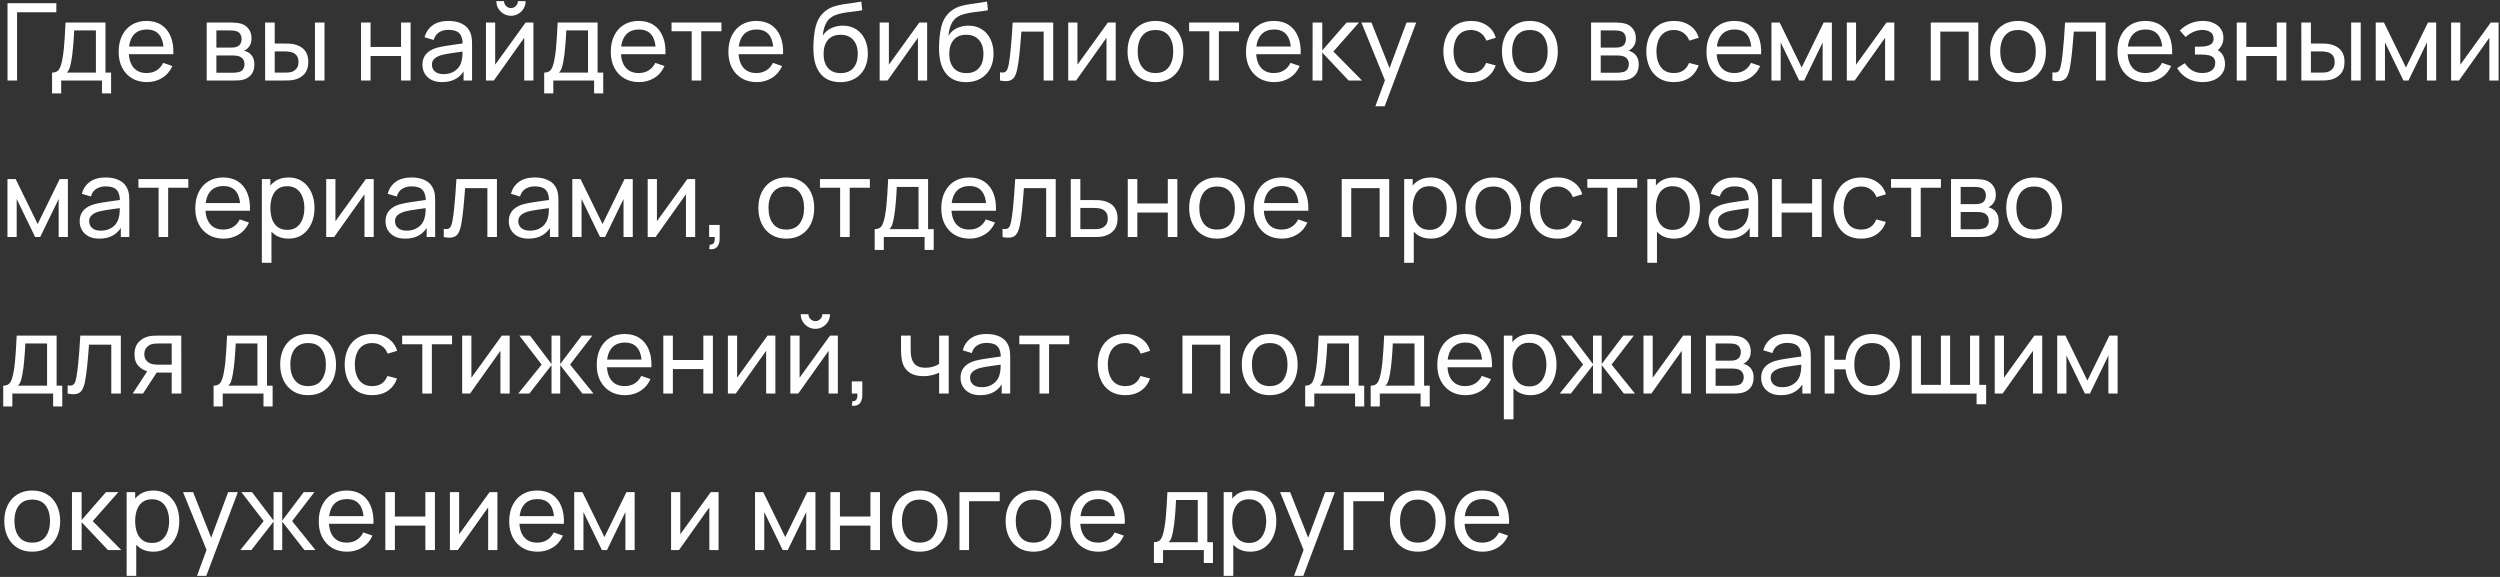 <?xml version="1.0" encoding="UTF-8"?> <svg xmlns="http://www.w3.org/2000/svg" width="559" height="129" viewBox="0 0 559 129" fill="none"><rect x="0" y="0" width="559" height="129" fill="#333333" stroke="none"/><path d="M1.68 18V0.72H12.6V2.748H3.816V18H1.68ZM11.642 20.88V16.236C12.37 16.236 12.89 16 13.202 15.528C13.514 15.048 13.766 14.26 13.958 13.164C14.086 12.476 14.19 11.74 14.27 10.956C14.35 10.172 14.418 9.3 14.474 8.34C14.538 7.372 14.598 6.272 14.654 5.04H23.582V16.236H24.842V20.88H22.802V18H13.682V20.88H11.642ZM14.93 16.236H21.446V6.804H16.586C16.562 7.372 16.53 7.968 16.49 8.592C16.45 9.208 16.402 9.824 16.346 10.44C16.298 11.056 16.238 11.64 16.166 12.192C16.102 12.736 16.026 13.224 15.938 13.656C15.834 14.256 15.714 14.764 15.578 15.18C15.442 15.596 15.226 15.948 14.93 16.236ZM32.866 18.36C31.594 18.36 30.482 18.08 29.53 17.52C28.586 16.952 27.85 16.164 27.322 15.156C26.794 14.14 26.53 12.956 26.53 11.604C26.53 10.188 26.79 8.964 27.31 7.932C27.83 6.892 28.554 6.092 29.482 5.532C30.418 4.964 31.514 4.68 32.77 4.68C34.074 4.68 35.182 4.98 36.094 5.58C37.014 6.18 37.702 7.036 38.158 8.148C38.622 9.26 38.822 10.584 38.758 12.12H36.598V11.352C36.574 9.76 36.25 8.572 35.626 7.788C35.002 6.996 34.074 6.6 32.842 6.6C31.522 6.6 30.518 7.024 29.83 7.872C29.142 8.72 28.798 9.936 28.798 11.52C28.798 13.048 29.142 14.232 29.83 15.072C30.518 15.912 31.498 16.332 32.77 16.332C33.626 16.332 34.37 16.136 35.002 15.744C35.634 15.352 36.13 14.788 36.49 14.052L38.542 14.76C38.038 15.904 37.278 16.792 36.262 17.424C35.254 18.048 34.122 18.36 32.866 18.36ZM28.078 12.12V10.404H37.654V12.12H28.078ZM46.223 18V5.04H51.743C52.071 5.04 52.423 5.06 52.799 5.1C53.183 5.132 53.531 5.192 53.843 5.28C54.539 5.464 55.111 5.844 55.559 6.42C56.015 6.988 56.243 7.708 56.243 8.58C56.243 9.068 56.167 9.492 56.015 9.852C55.871 10.212 55.663 10.524 55.391 10.788C55.271 10.908 55.139 11.016 54.995 11.112C54.851 11.208 54.707 11.284 54.563 11.34C54.843 11.388 55.127 11.496 55.415 11.664C55.871 11.912 56.227 12.26 56.483 12.708C56.747 13.156 56.879 13.728 56.879 14.424C56.879 15.304 56.667 16.032 56.243 16.608C55.819 17.176 55.235 17.568 54.491 17.784C54.179 17.872 53.835 17.932 53.459 17.964C53.083 17.988 52.719 18 52.367 18H46.223ZM48.383 16.26H52.247C52.415 16.26 52.615 16.244 52.847 16.212C53.087 16.18 53.299 16.14 53.483 16.092C53.899 15.972 54.199 15.748 54.383 15.42C54.575 15.092 54.671 14.736 54.671 14.352C54.671 13.84 54.527 13.424 54.239 13.104C53.959 12.784 53.587 12.584 53.123 12.504C52.955 12.456 52.771 12.428 52.571 12.42C52.379 12.412 52.207 12.408 52.055 12.408H48.383V16.26ZM48.383 10.644H51.599C51.823 10.644 52.059 10.632 52.307 10.608C52.555 10.576 52.771 10.524 52.955 10.452C53.323 10.316 53.591 10.092 53.759 9.78C53.935 9.46 54.023 9.112 54.023 8.736C54.023 8.32 53.927 7.956 53.735 7.644C53.551 7.324 53.267 7.104 52.883 6.984C52.627 6.888 52.339 6.836 52.019 6.828C51.707 6.812 51.507 6.804 51.419 6.804H48.383V10.644ZM59.289 18L59.277 5.04H61.425V9.732H63.405C63.781 9.732 64.165 9.74 64.557 9.756C64.949 9.772 65.289 9.808 65.577 9.864C66.249 10 66.837 10.228 67.341 10.548C67.845 10.868 68.237 11.3 68.517 11.844C68.797 12.388 68.937 13.064 68.937 13.872C68.937 14.992 68.645 15.88 68.061 16.536C67.485 17.184 66.729 17.616 65.793 17.832C65.473 17.904 65.105 17.952 64.689 17.976C64.281 17.992 63.893 18 63.525 18H59.289ZM61.425 16.236H63.561C63.801 16.236 64.069 16.228 64.365 16.212C64.661 16.196 64.925 16.156 65.157 16.092C65.565 15.972 65.929 15.736 66.249 15.384C66.577 15.032 66.741 14.528 66.741 13.872C66.741 13.208 66.581 12.696 66.261 12.336C65.949 11.976 65.537 11.74 65.025 11.628C64.793 11.572 64.549 11.536 64.293 11.52C64.037 11.504 63.793 11.496 63.561 11.496H61.425V16.236ZM70.425 18V5.04H72.561V18H70.425ZM80.723 18V5.04H82.859V10.5H89.675V5.04H91.811V18H89.675V12.528H82.859V18H80.723ZM98.856 18.36C97.888 18.36 97.076 18.184 96.42 17.832C95.772 17.472 95.28 17 94.944 16.416C94.616 15.832 94.452 15.192 94.452 14.496C94.452 13.816 94.58 13.228 94.836 12.732C95.1 12.228 95.468 11.812 95.94 11.484C96.412 11.148 96.976 10.884 97.632 10.692C98.248 10.524 98.936 10.38 99.696 10.26C100.464 10.132 101.24 10.016 102.024 9.912C102.808 9.808 103.54 9.708 104.22 9.612L103.452 10.056C103.476 8.904 103.244 8.052 102.756 7.5C102.276 6.948 101.444 6.672 100.26 6.672C99.476 6.672 98.788 6.852 98.196 7.212C97.612 7.564 97.2 8.14 96.96 8.94L94.932 8.328C95.244 7.192 95.848 6.3 96.744 5.652C97.64 5.004 98.82 4.68 100.284 4.68C101.46 4.68 102.468 4.892 103.308 5.316C104.156 5.732 104.764 6.364 105.132 7.212C105.316 7.612 105.432 8.048 105.48 8.52C105.528 8.984 105.552 9.472 105.552 9.984V18H103.656V14.892L104.1 15.18C103.612 16.228 102.928 17.02 102.048 17.556C101.176 18.092 100.112 18.36 98.856 18.36ZM99.18 16.572C99.948 16.572 100.612 16.436 101.172 16.164C101.74 15.884 102.196 15.52 102.54 15.072C102.884 14.616 103.108 14.12 103.212 13.584C103.332 13.184 103.396 12.74 103.404 12.252C103.42 11.756 103.428 11.376 103.428 11.112L104.172 11.436C103.476 11.532 102.792 11.624 102.12 11.712C101.448 11.8 100.812 11.896 100.212 12C99.612 12.096 99.072 12.212 98.592 12.348C98.24 12.46 97.908 12.604 97.596 12.78C97.292 12.956 97.044 13.184 96.852 13.464C96.668 13.736 96.576 14.076 96.576 14.484C96.576 14.836 96.664 15.172 96.84 15.492C97.024 15.812 97.304 16.072 97.68 16.272C98.064 16.472 98.564 16.572 99.18 16.572ZM114.252 3.528C113.652 3.528 113.104 3.38 112.608 3.084C112.112 2.788 111.716 2.396 111.42 1.908C111.124 1.412 110.976 0.86 110.976 0.252H112.704C112.704 0.676 112.856 1.04 113.16 1.344C113.464 1.648 113.828 1.8 114.252 1.8C114.684 1.8 115.048 1.648 115.344 1.344C115.648 1.04 115.8 0.676 115.8 0.252H117.528C117.528 0.86 117.38 1.412 117.084 1.908C116.796 2.396 116.4 2.788 115.896 3.084C115.4 3.38 114.852 3.528 114.252 3.528ZM119.28 5.04V18H117.216V8.448L110.424 18H108.66V5.04H110.724V14.46L117.528 5.04H119.28ZM121.681 20.88V16.236C122.409 16.236 122.929 16 123.241 15.528C123.553 15.048 123.805 14.26 123.997 13.164C124.125 12.476 124.229 11.74 124.309 10.956C124.389 10.172 124.457 9.3 124.513 8.34C124.577 7.372 124.637 6.272 124.693 5.04H133.621V16.236H134.881V20.88H132.841V18H123.721V20.88H121.681ZM124.969 16.236H131.485V6.804H126.625C126.601 7.372 126.569 7.968 126.529 8.592C126.489 9.208 126.441 9.824 126.385 10.44C126.337 11.056 126.277 11.64 126.205 12.192C126.141 12.736 126.065 13.224 125.977 13.656C125.873 14.256 125.753 14.764 125.617 15.18C125.481 15.596 125.265 15.948 124.969 16.236ZM142.905 18.36C141.633 18.36 140.521 18.08 139.569 17.52C138.625 16.952 137.889 16.164 137.361 15.156C136.833 14.14 136.569 12.956 136.569 11.604C136.569 10.188 136.829 8.964 137.349 7.932C137.869 6.892 138.593 6.092 139.521 5.532C140.457 4.964 141.553 4.68 142.809 4.68C144.113 4.68 145.221 4.98 146.133 5.58C147.053 6.18 147.741 7.036 148.197 8.148C148.661 9.26 148.861 10.584 148.797 12.12H146.637V11.352C146.613 9.76 146.289 8.572 145.665 7.788C145.041 6.996 144.113 6.6 142.881 6.6C141.561 6.6 140.557 7.024 139.869 7.872C139.181 8.72 138.837 9.936 138.837 11.52C138.837 13.048 139.181 14.232 139.869 15.072C140.557 15.912 141.537 16.332 142.809 16.332C143.665 16.332 144.409 16.136 145.041 15.744C145.673 15.352 146.169 14.788 146.529 14.052L148.581 14.76C148.077 15.904 147.317 16.792 146.301 17.424C145.293 18.048 144.161 18.36 142.905 18.36ZM138.117 12.12V10.404H147.693V12.12H138.117ZM154.667 18V6.984H150.155V5.04H161.315V6.984H156.803V18H154.667ZM169.202 18.36C167.93 18.36 166.818 18.08 165.866 17.52C164.922 16.952 164.186 16.164 163.658 15.156C163.13 14.14 162.866 12.956 162.866 11.604C162.866 10.188 163.126 8.964 163.646 7.932C164.166 6.892 164.89 6.092 165.818 5.532C166.754 4.964 167.85 4.68 169.106 4.68C170.41 4.68 171.518 4.98 172.43 5.58C173.35 6.18 174.038 7.036 174.494 8.148C174.958 9.26 175.158 10.584 175.094 12.12H172.934V11.352C172.91 9.76 172.586 8.572 171.962 7.788C171.338 6.996 170.41 6.6 169.178 6.6C167.858 6.6 166.854 7.024 166.166 7.872C165.478 8.72 165.134 9.936 165.134 11.52C165.134 13.048 165.478 14.232 166.166 15.072C166.854 15.912 167.834 16.332 169.106 16.332C169.962 16.332 170.706 16.136 171.338 15.744C171.97 15.352 172.466 14.788 172.826 14.052L174.878 14.76C174.374 15.904 173.614 16.792 172.598 17.424C171.59 18.048 170.458 18.36 169.202 18.36ZM164.414 12.12V10.404H173.99V12.12H164.414ZM187.839 18.372C186.615 18.364 185.571 18.1 184.707 17.58C183.843 17.052 183.171 16.28 182.691 15.264C182.211 14.248 181.943 13.004 181.887 11.532C181.855 10.852 181.863 10.104 181.911 9.288C181.967 8.472 182.055 7.688 182.175 6.936C182.303 6.184 182.463 5.564 182.655 5.076C182.871 4.492 183.175 3.952 183.567 3.456C183.967 2.952 184.415 2.536 184.911 2.208C185.415 1.864 185.979 1.596 186.603 1.404C187.227 1.212 187.879 1.064 188.559 0.96C189.247 0.848 189.935 0.752 190.623 0.672C191.311 0.584 191.967 0.48 192.591 0.36L192.807 2.28C192.367 2.376 191.847 2.46 191.247 2.532C190.647 2.596 190.023 2.672 189.375 2.76C188.735 2.848 188.119 2.972 187.527 3.132C186.943 3.284 186.439 3.496 186.015 3.768C185.391 4.144 184.911 4.708 184.575 5.46C184.247 6.204 184.047 7.04 183.975 7.968C184.471 7.2 185.115 6.636 185.907 6.276C186.699 5.916 187.543 5.736 188.439 5.736C189.599 5.736 190.599 6.008 191.439 6.552C192.279 7.088 192.923 7.828 193.371 8.772C193.827 9.716 194.055 10.792 194.055 12C194.055 13.28 193.799 14.4 193.287 15.36C192.775 16.32 192.051 17.064 191.115 17.592C190.187 18.12 189.095 18.38 187.839 18.372ZM187.971 16.344C189.227 16.344 190.179 15.956 190.827 15.18C191.475 14.396 191.799 13.356 191.799 12.06C191.799 10.732 191.463 9.688 190.791 8.928C190.119 8.16 189.175 7.776 187.959 7.776C186.727 7.776 185.783 8.16 185.127 8.928C184.479 9.688 184.155 10.732 184.155 12.06C184.155 13.396 184.483 14.444 185.139 15.204C185.795 15.964 186.739 16.344 187.971 16.344ZM207.311 5.04V18H205.247V8.448L198.455 18H196.691V5.04H198.755V14.46L205.559 5.04H207.311ZM215.94 18.372C214.716 18.364 213.672 18.1 212.808 17.58C211.944 17.052 211.272 16.28 210.792 15.264C210.312 14.248 210.044 13.004 209.988 11.532C209.956 10.852 209.964 10.104 210.012 9.288C210.068 8.472 210.156 7.688 210.276 6.936C210.404 6.184 210.564 5.564 210.756 5.076C210.972 4.492 211.276 3.952 211.668 3.456C212.068 2.952 212.516 2.536 213.012 2.208C213.516 1.864 214.08 1.596 214.704 1.404C215.328 1.212 215.98 1.064 216.66 0.96C217.348 0.848 218.036 0.752 218.724 0.672C219.412 0.584 220.068 0.48 220.692 0.36L220.908 2.28C220.468 2.376 219.948 2.46 219.348 2.532C218.748 2.596 218.124 2.672 217.476 2.76C216.836 2.848 216.22 2.972 215.628 3.132C215.044 3.284 214.54 3.496 214.116 3.768C213.492 4.144 213.012 4.708 212.676 5.46C212.348 6.204 212.148 7.04 212.076 7.968C212.572 7.2 213.216 6.636 214.008 6.276C214.8 5.916 215.644 5.736 216.54 5.736C217.7 5.736 218.7 6.008 219.54 6.552C220.38 7.088 221.024 7.828 221.472 8.772C221.928 9.716 222.156 10.792 222.156 12C222.156 13.28 221.9 14.4 221.388 15.36C220.876 16.32 220.152 17.064 219.216 17.592C218.288 18.12 217.196 18.38 215.94 18.372ZM216.072 16.344C217.328 16.344 218.28 15.956 218.928 15.18C219.576 14.396 219.9 13.356 219.9 12.06C219.9 10.732 219.564 9.688 218.892 8.928C218.22 8.16 217.276 7.776 216.06 7.776C214.828 7.776 213.884 8.16 213.228 8.928C212.58 9.688 212.256 10.732 212.256 12.06C212.256 13.396 212.584 14.444 213.24 15.204C213.896 15.964 214.84 16.344 216.072 16.344ZM223.605 18V16.164C224.085 16.252 224.449 16.236 224.697 16.116C224.953 15.988 225.141 15.768 225.261 15.456C225.389 15.136 225.493 14.736 225.573 14.256C225.709 13.496 225.825 12.648 225.921 11.712C226.025 10.776 226.117 9.752 226.197 8.64C226.285 7.52 226.365 6.32 226.437 5.04H235.497V18H233.361V7.068H228.381C228.333 7.804 228.273 8.56 228.201 9.336C228.137 10.112 228.069 10.868 227.997 11.604C227.925 12.332 227.845 13.012 227.757 13.644C227.677 14.268 227.589 14.808 227.493 15.264C227.341 16.048 227.129 16.676 226.857 17.148C226.585 17.612 226.193 17.912 225.681 18.048C225.169 18.192 224.477 18.176 223.605 18ZM249.476 5.04V18H247.412V8.448L240.62 18H238.856V5.04H240.92V14.46L247.724 5.04H249.476ZM258.356 18.36C257.068 18.36 255.956 18.068 255.02 17.484C254.092 16.9 253.376 16.092 252.872 15.06C252.368 14.028 252.116 12.844 252.116 11.508C252.116 10.148 252.372 8.956 252.884 7.932C253.396 6.908 254.12 6.112 255.056 5.544C255.992 4.968 257.092 4.68 258.356 4.68C259.652 4.68 260.768 4.972 261.704 5.556C262.64 6.132 263.356 6.936 263.852 7.968C264.356 8.992 264.608 10.172 264.608 11.508C264.608 12.86 264.356 14.052 263.852 15.084C263.348 16.108 262.628 16.912 261.692 17.496C260.756 18.072 259.644 18.36 258.356 18.36ZM258.356 16.332C259.7 16.332 260.7 15.884 261.356 14.988C262.012 14.092 262.34 12.932 262.34 11.508C262.34 10.044 262.008 8.88 261.344 8.016C260.68 7.144 259.684 6.708 258.356 6.708C257.452 6.708 256.708 6.912 256.124 7.32C255.54 7.728 255.104 8.292 254.816 9.012C254.528 9.732 254.384 10.564 254.384 11.508C254.384 12.964 254.72 14.132 255.392 15.012C256.064 15.892 257.052 16.332 258.356 16.332ZM270.401 18V6.984H265.889V5.04H277.049V6.984H272.537V18H270.401ZM284.937 18.36C283.665 18.36 282.553 18.08 281.601 17.52C280.657 16.952 279.921 16.164 279.393 15.156C278.865 14.14 278.601 12.956 278.601 11.604C278.601 10.188 278.861 8.964 279.381 7.932C279.901 6.892 280.625 6.092 281.553 5.532C282.489 4.964 283.585 4.68 284.841 4.68C286.145 4.68 287.253 4.98 288.165 5.58C289.085 6.18 289.773 7.036 290.229 8.148C290.693 9.26 290.893 10.584 290.829 12.12H288.669V11.352C288.645 9.76 288.321 8.572 287.697 7.788C287.073 6.996 286.145 6.6 284.913 6.6C283.593 6.6 282.589 7.024 281.901 7.872C281.213 8.72 280.869 9.936 280.869 11.52C280.869 13.048 281.213 14.232 281.901 15.072C282.589 15.912 283.569 16.332 284.841 16.332C285.697 16.332 286.441 16.136 287.073 15.744C287.705 15.352 288.201 14.788 288.561 14.052L290.613 14.76C290.109 15.904 289.349 16.792 288.333 17.424C287.325 18.048 286.193 18.36 284.937 18.36ZM280.149 12.12V10.404H289.725V12.12H280.149ZM293.488 18L293.5 5.04H295.66V11.28L301.096 5.04H303.868L298.144 11.52L304.54 18H301.552L295.66 11.76V18H293.488ZM307.535 23.76L310.043 16.944L310.079 18.96L304.415 5.04H306.659L311.099 16.236H310.331L314.495 5.04H316.667L309.611 23.76H307.535ZM328.913 18.36C327.601 18.36 326.485 18.068 325.565 17.484C324.653 16.892 323.957 16.08 323.477 15.048C322.997 14.016 322.749 12.84 322.733 11.52C322.749 10.168 323.001 8.98 323.489 7.956C323.985 6.924 324.693 6.12 325.613 5.544C326.533 4.968 327.641 4.68 328.937 4.68C330.305 4.68 331.481 5.016 332.465 5.688C333.457 6.36 334.121 7.28 334.457 8.448L332.345 9.084C332.073 8.332 331.629 7.748 331.013 7.332C330.405 6.916 329.705 6.708 328.913 6.708C328.025 6.708 327.293 6.916 326.717 7.332C326.141 7.74 325.713 8.308 325.433 9.036C325.153 9.756 325.009 10.584 325.001 11.52C325.017 12.96 325.349 14.124 325.997 15.012C326.653 15.892 327.625 16.332 328.913 16.332C329.761 16.332 330.465 16.14 331.025 15.756C331.585 15.364 332.009 14.8 332.297 14.064L334.457 14.628C334.009 15.836 333.309 16.76 332.357 17.4C331.405 18.04 330.257 18.36 328.913 18.36ZM342.075 18.36C340.787 18.36 339.675 18.068 338.739 17.484C337.811 16.9 337.095 16.092 336.591 15.06C336.087 14.028 335.835 12.844 335.835 11.508C335.835 10.148 336.091 8.956 336.603 7.932C337.115 6.908 337.839 6.112 338.775 5.544C339.711 4.968 340.811 4.68 342.075 4.68C343.371 4.68 344.487 4.972 345.423 5.556C346.359 6.132 347.075 6.936 347.571 7.968C348.075 8.992 348.327 10.172 348.327 11.508C348.327 12.86 348.075 14.052 347.571 15.084C347.067 16.108 346.347 16.912 345.411 17.496C344.475 18.072 343.363 18.36 342.075 18.36ZM342.075 16.332C343.419 16.332 344.419 15.884 345.075 14.988C345.731 14.092 346.059 12.932 346.059 11.508C346.059 10.044 345.727 8.88 345.063 8.016C344.399 7.144 343.403 6.708 342.075 6.708C341.171 6.708 340.427 6.912 339.843 7.32C339.259 7.728 338.823 8.292 338.535 9.012C338.247 9.732 338.103 10.564 338.103 11.508C338.103 12.964 338.439 14.132 339.111 15.012C339.783 15.892 340.771 16.332 342.075 16.332ZM355.762 18V5.04H361.282C361.61 5.04 361.962 5.06 362.338 5.1C362.722 5.132 363.07 5.192 363.382 5.28C364.078 5.464 364.65 5.844 365.098 6.42C365.554 6.988 365.782 7.708 365.782 8.58C365.782 9.068 365.706 9.492 365.554 9.852C365.41 10.212 365.202 10.524 364.93 10.788C364.81 10.908 364.678 11.016 364.534 11.112C364.39 11.208 364.246 11.284 364.102 11.34C364.382 11.388 364.666 11.496 364.954 11.664C365.41 11.912 365.766 12.26 366.022 12.708C366.286 13.156 366.418 13.728 366.418 14.424C366.418 15.304 366.206 16.032 365.782 16.608C365.358 17.176 364.774 17.568 364.03 17.784C363.718 17.872 363.374 17.932 362.998 17.964C362.622 17.988 362.258 18 361.906 18H355.762ZM357.922 16.26H361.786C361.954 16.26 362.154 16.244 362.386 16.212C362.626 16.18 362.838 16.14 363.022 16.092C363.438 15.972 363.738 15.748 363.922 15.42C364.114 15.092 364.21 14.736 364.21 14.352C364.21 13.84 364.066 13.424 363.778 13.104C363.498 12.784 363.126 12.584 362.662 12.504C362.494 12.456 362.31 12.428 362.11 12.42C361.918 12.412 361.746 12.408 361.594 12.408H357.922V16.26ZM357.922 10.644H361.138C361.362 10.644 361.598 10.632 361.846 10.608C362.094 10.576 362.31 10.524 362.494 10.452C362.862 10.316 363.13 10.092 363.298 9.78C363.474 9.46 363.562 9.112 363.562 8.736C363.562 8.32 363.466 7.956 363.274 7.644C363.09 7.324 362.806 7.104 362.422 6.984C362.166 6.888 361.878 6.836 361.558 6.828C361.246 6.812 361.046 6.804 360.958 6.804H357.922V10.644ZM374.288 18.36C372.976 18.36 371.86 18.068 370.94 17.484C370.028 16.892 369.332 16.08 368.852 15.048C368.372 14.016 368.124 12.84 368.108 11.52C368.124 10.168 368.376 8.98 368.864 7.956C369.36 6.924 370.068 6.12 370.988 5.544C371.908 4.968 373.016 4.68 374.312 4.68C375.68 4.68 376.856 5.016 377.84 5.688C378.832 6.36 379.496 7.28 379.832 8.448L377.72 9.084C377.448 8.332 377.004 7.748 376.388 7.332C375.78 6.916 375.08 6.708 374.288 6.708C373.4 6.708 372.668 6.916 372.092 7.332C371.516 7.74 371.088 8.308 370.808 9.036C370.528 9.756 370.384 10.584 370.376 11.52C370.392 12.96 370.724 14.124 371.372 15.012C372.028 15.892 373 16.332 374.288 16.332C375.136 16.332 375.84 16.14 376.4 15.756C376.96 15.364 377.384 14.8 377.672 14.064L379.832 14.628C379.384 15.836 378.684 16.76 377.732 17.4C376.78 18.04 375.632 18.36 374.288 18.36ZM387.898 18.36C386.626 18.36 385.514 18.08 384.562 17.52C383.618 16.952 382.882 16.164 382.354 15.156C381.826 14.14 381.562 12.956 381.562 11.604C381.562 10.188 381.822 8.964 382.342 7.932C382.862 6.892 383.586 6.092 384.514 5.532C385.45 4.964 386.546 4.68 387.802 4.68C389.106 4.68 390.214 4.98 391.126 5.58C392.046 6.18 392.734 7.036 393.19 8.148C393.654 9.26 393.854 10.584 393.79 12.12H391.63V11.352C391.606 9.76 391.282 8.572 390.658 7.788C390.034 6.996 389.106 6.6 387.874 6.6C386.554 6.6 385.55 7.024 384.862 7.872C384.174 8.72 383.83 9.936 383.83 11.52C383.83 13.048 384.174 14.232 384.862 15.072C385.55 15.912 386.53 16.332 387.802 16.332C388.658 16.332 389.402 16.136 390.034 15.744C390.666 15.352 391.162 14.788 391.522 14.052L393.574 14.76C393.07 15.904 392.31 16.792 391.294 17.424C390.286 18.048 389.154 18.36 387.898 18.36ZM383.11 12.12V10.404H392.686V12.12H383.11ZM396.098 18V5.04H397.934L402.854 15.096L407.774 5.04H409.61V18H407.546V9.492L403.418 18H402.29L398.162 9.492V18H396.098ZM423.569 5.04V18H421.505V8.448L414.713 18H412.949V5.04H415.013V14.46L421.817 5.04H423.569ZM431.723 18V5.04H442.343V18H440.207V7.068H433.859V18H431.723ZM451.223 18.36C449.935 18.36 448.823 18.068 447.887 17.484C446.959 16.9 446.243 16.092 445.739 15.06C445.235 14.028 444.983 12.844 444.983 11.508C444.983 10.148 445.239 8.956 445.751 7.932C446.263 6.908 446.987 6.112 447.923 5.544C448.859 4.968 449.959 4.68 451.223 4.68C452.519 4.68 453.635 4.972 454.571 5.556C455.507 6.132 456.223 6.936 456.719 7.968C457.223 8.992 457.475 10.172 457.475 11.508C457.475 12.86 457.223 14.052 456.719 15.084C456.215 16.108 455.495 16.912 454.559 17.496C453.623 18.072 452.511 18.36 451.223 18.36ZM451.223 16.332C452.567 16.332 453.567 15.884 454.223 14.988C454.879 14.092 455.207 12.932 455.207 11.508C455.207 10.044 454.875 8.88 454.211 8.016C453.547 7.144 452.551 6.708 451.223 6.708C450.319 6.708 449.575 6.912 448.991 7.32C448.407 7.728 447.971 8.292 447.683 9.012C447.395 9.732 447.251 10.564 447.251 11.508C447.251 12.964 447.587 14.132 448.259 15.012C448.931 15.892 449.919 16.332 451.223 16.332ZM458.918 18V16.164C459.398 16.252 459.762 16.236 460.01 16.116C460.266 15.988 460.454 15.768 460.574 15.456C460.702 15.136 460.806 14.736 460.886 14.256C461.022 13.496 461.138 12.648 461.234 11.712C461.338 10.776 461.43 9.752 461.51 8.64C461.598 7.52 461.678 6.32 461.75 5.04H470.81V18H468.674V7.068H463.694C463.646 7.804 463.586 8.56 463.514 9.336C463.45 10.112 463.382 10.868 463.31 11.604C463.238 12.332 463.158 13.012 463.07 13.644C462.99 14.268 462.902 14.808 462.806 15.264C462.654 16.048 462.442 16.676 462.17 17.148C461.898 17.612 461.506 17.912 460.994 18.048C460.482 18.192 459.79 18.176 458.918 18ZM479.796 18.36C478.524 18.36 477.412 18.08 476.46 17.52C475.516 16.952 474.78 16.164 474.252 15.156C473.724 14.14 473.46 12.956 473.46 11.604C473.46 10.188 473.72 8.964 474.24 7.932C474.76 6.892 475.484 6.092 476.412 5.532C477.348 4.964 478.444 4.68 479.7 4.68C481.004 4.68 482.112 4.98 483.024 5.58C483.944 6.18 484.632 7.036 485.088 8.148C485.552 9.26 485.752 10.584 485.688 12.12H483.528V11.352C483.504 9.76 483.18 8.572 482.556 7.788C481.932 6.996 481.004 6.6 479.772 6.6C478.452 6.6 477.448 7.024 476.76 7.872C476.072 8.72 475.728 9.936 475.728 11.52C475.728 13.048 476.072 14.232 476.76 15.072C477.448 15.912 478.428 16.332 479.7 16.332C480.556 16.332 481.3 16.136 481.932 15.744C482.564 15.352 483.06 14.788 483.42 14.052L485.472 14.76C484.968 15.904 484.208 16.792 483.192 17.424C482.184 18.048 481.052 18.36 479.796 18.36ZM475.008 12.12V10.404H484.584V12.12H475.008ZM492.535 18.36C491.255 18.36 490.123 18.084 489.139 17.532C488.155 16.972 487.379 16.204 486.811 15.228L488.515 14.124C488.987 14.836 489.551 15.384 490.207 15.768C490.863 16.144 491.611 16.332 492.451 16.332C493.331 16.332 494.031 16.132 494.551 15.732C495.071 15.324 495.331 14.776 495.331 14.088C495.331 13.576 495.203 13.184 494.947 12.912C494.691 12.64 494.323 12.452 493.843 12.348C493.363 12.244 492.791 12.192 492.127 12.192H490.783V10.428H492.115C492.955 10.428 493.639 10.292 494.167 10.02C494.695 9.748 494.959 9.284 494.959 8.628C494.959 7.956 494.711 7.468 494.215 7.164C493.727 6.852 493.143 6.696 492.463 6.696C491.743 6.696 491.055 6.848 490.399 7.152C489.743 7.448 489.179 7.824 488.707 8.28L487.411 6.828C488.083 6.14 488.855 5.612 489.727 5.244C490.607 4.868 491.563 4.68 492.595 4.68C493.427 4.68 494.187 4.828 494.875 5.124C495.571 5.412 496.123 5.84 496.531 6.408C496.947 6.968 497.155 7.652 497.155 8.46C497.155 9.148 496.995 9.76 496.675 10.296C496.355 10.832 495.883 11.3 495.259 11.7L495.175 10.944C495.703 11.072 496.139 11.308 496.483 11.652C496.835 11.988 497.095 12.388 497.263 12.852C497.431 13.316 497.515 13.8 497.515 14.304C497.515 15.152 497.291 15.88 496.843 16.488C496.403 17.088 495.807 17.552 495.055 17.88C494.303 18.2 493.463 18.36 492.535 18.36ZM500.137 18V5.04H502.273V10.5H509.089V5.04H511.225V18H509.089V12.528H502.273V18H500.137ZM514.586 18L514.574 5.04H516.722V9.732H518.702C519.078 9.732 519.462 9.74 519.854 9.756C520.246 9.772 520.586 9.808 520.874 9.864C521.546 10 522.134 10.228 522.638 10.548C523.142 10.868 523.534 11.3 523.814 11.844C524.094 12.388 524.234 13.064 524.234 13.872C524.234 14.992 523.942 15.88 523.358 16.536C522.782 17.184 522.026 17.616 521.09 17.832C520.77 17.904 520.402 17.952 519.986 17.976C519.578 17.992 519.19 18 518.822 18H514.586ZM516.722 16.236H518.858C519.098 16.236 519.366 16.228 519.662 16.212C519.958 16.196 520.222 16.156 520.454 16.092C520.862 15.972 521.226 15.736 521.546 15.384C521.874 15.032 522.038 14.528 522.038 13.872C522.038 13.208 521.878 12.696 521.558 12.336C521.246 11.976 520.834 11.74 520.322 11.628C520.09 11.572 519.846 11.536 519.59 11.52C519.334 11.504 519.09 11.496 518.858 11.496H516.722V16.236ZM525.722 18V5.04H527.858V18H525.722ZM531.215 18V5.04H533.051L537.971 15.096L542.891 5.04H544.727V18H542.663V9.492L538.535 18H537.407L533.279 9.492V18H531.215ZM558.686 5.04V18H556.622V8.448L549.83 18H548.066V5.04H550.13V14.46L556.934 5.04H558.686ZM1.668 53V40.04H3.504L8.424 50.096L13.344 40.04H15.18V53H13.116V44.492L8.988 53H7.86L3.732 44.492V53H1.668ZM22.216 53.36C21.248 53.36 20.436 53.184 19.78 52.832C19.132 52.472 18.64 52 18.304 51.416C17.976 50.832 17.812 50.192 17.812 49.496C17.812 48.816 17.94 48.228 18.196 47.732C18.46 47.228 18.828 46.812 19.3 46.484C19.772 46.148 20.336 45.884 20.992 45.692C21.608 45.524 22.296 45.38 23.056 45.26C23.824 45.132 24.6 45.016 25.384 44.912C26.168 44.808 26.9 44.708 27.58 44.612L26.812 45.056C26.836 43.904 26.604 43.052 26.116 42.5C25.636 41.948 24.804 41.672 23.62 41.672C22.836 41.672 22.148 41.852 21.556 42.212C20.972 42.564 20.56 43.14 20.32 43.94L18.292 43.328C18.604 42.192 19.208 41.3 20.104 40.652C21 40.004 22.18 39.68 23.644 39.68C24.82 39.68 25.828 39.892 26.668 40.316C27.516 40.732 28.124 41.364 28.492 42.212C28.676 42.612 28.792 43.048 28.84 43.52C28.888 43.984 28.912 44.472 28.912 44.984V53H27.016V49.892L27.46 50.18C26.972 51.228 26.288 52.02 25.408 52.556C24.536 53.092 23.472 53.36 22.216 53.36ZM22.54 51.572C23.308 51.572 23.972 51.436 24.532 51.164C25.1 50.884 25.556 50.52 25.9 50.072C26.244 49.616 26.468 49.12 26.572 48.584C26.692 48.184 26.756 47.74 26.764 47.252C26.78 46.756 26.788 46.376 26.788 46.112L27.532 46.436C26.836 46.532 26.152 46.624 25.48 46.712C24.808 46.8 24.172 46.896 23.572 47C22.972 47.096 22.432 47.212 21.952 47.348C21.6 47.46 21.268 47.604 20.956 47.78C20.652 47.956 20.404 48.184 20.212 48.464C20.028 48.736 19.936 49.076 19.936 49.484C19.936 49.836 20.024 50.172 20.2 50.492C20.384 50.812 20.664 51.072 21.04 51.272C21.424 51.472 21.924 51.572 22.54 51.572ZM35.464 53V41.984H30.952V40.04H42.112V41.984H37.6V53H35.464ZM49.999 53.36C48.727 53.36 47.615 53.08 46.663 52.52C45.719 51.952 44.983 51.164 44.455 50.156C43.927 49.14 43.663 47.956 43.663 46.604C43.663 45.188 43.923 43.964 44.443 42.932C44.963 41.892 45.687 41.092 46.615 40.532C47.551 39.964 48.647 39.68 49.903 39.68C51.207 39.68 52.315 39.98 53.227 40.58C54.147 41.18 54.835 42.036 55.291 43.148C55.755 44.26 55.955 45.584 55.891 47.12H53.731V46.352C53.707 44.76 53.383 43.572 52.759 42.788C52.135 41.996 51.207 41.6 49.975 41.6C48.655 41.6 47.651 42.024 46.963 42.872C46.275 43.72 45.931 44.936 45.931 46.52C45.931 48.048 46.275 49.232 46.963 50.072C47.651 50.912 48.631 51.332 49.903 51.332C50.759 51.332 51.503 51.136 52.135 50.744C52.767 50.352 53.263 49.788 53.623 49.052L55.675 49.76C55.171 50.904 54.411 51.792 53.395 52.424C52.387 53.048 51.255 53.36 49.999 53.36ZM45.211 47.12V45.404H54.787V47.12H45.211ZM64.515 53.36C63.299 53.36 62.275 53.06 61.443 52.46C60.611 51.852 59.979 51.032 59.547 50C59.123 48.96 58.911 47.796 58.911 46.508C58.911 45.204 59.123 44.036 59.547 43.004C59.979 41.972 60.611 41.16 61.443 40.568C62.283 39.976 63.311 39.68 64.527 39.68C65.727 39.68 66.759 39.98 67.623 40.58C68.495 41.172 69.163 41.984 69.627 43.016C70.091 44.048 70.323 45.212 70.323 46.508C70.323 47.804 70.091 48.968 69.627 50C69.163 51.032 68.495 51.852 67.623 52.46C66.759 53.06 65.723 53.36 64.515 53.36ZM58.551 58.76V40.04H60.459V49.58H60.699V58.76H58.551ZM64.251 51.404C65.107 51.404 65.815 51.188 66.375 50.756C66.935 50.324 67.355 49.74 67.635 49.004C67.915 48.26 68.055 47.428 68.055 46.508C68.055 45.596 67.915 44.772 67.635 44.036C67.363 43.3 66.939 42.716 66.363 42.284C65.795 41.852 65.071 41.636 64.191 41.636C63.351 41.636 62.655 41.844 62.103 42.26C61.551 42.668 61.139 43.24 60.867 43.976C60.595 44.704 60.459 45.548 60.459 46.508C60.459 47.452 60.591 48.296 60.855 49.04C61.127 49.776 61.543 50.356 62.103 50.78C62.663 51.196 63.379 51.404 64.251 51.404ZM83.561 40.04V53H81.497V43.448L74.705 53H72.941V40.04H75.005V49.46L81.809 40.04H83.561ZM90.606 53.36C89.638 53.36 88.826 53.184 88.17 52.832C87.522 52.472 87.03 52 86.694 51.416C86.366 50.832 86.202 50.192 86.202 49.496C86.202 48.816 86.33 48.228 86.586 47.732C86.85 47.228 87.218 46.812 87.69 46.484C88.162 46.148 88.726 45.884 89.382 45.692C89.998 45.524 90.686 45.38 91.446 45.26C92.214 45.132 92.99 45.016 93.774 44.912C94.558 44.808 95.29 44.708 95.97 44.612L95.202 45.056C95.226 43.904 94.994 43.052 94.506 42.5C94.026 41.948 93.194 41.672 92.01 41.672C91.226 41.672 90.538 41.852 89.946 42.212C89.362 42.564 88.95 43.14 88.71 43.94L86.682 43.328C86.994 42.192 87.598 41.3 88.494 40.652C89.39 40.004 90.57 39.68 92.034 39.68C93.21 39.68 94.218 39.892 95.058 40.316C95.906 40.732 96.514 41.364 96.882 42.212C97.066 42.612 97.182 43.048 97.23 43.52C97.278 43.984 97.302 44.472 97.302 44.984V53H95.406V49.892L95.85 50.18C95.362 51.228 94.678 52.02 93.798 52.556C92.926 53.092 91.862 53.36 90.606 53.36ZM90.93 51.572C91.698 51.572 92.362 51.436 92.922 51.164C93.49 50.884 93.946 50.52 94.29 50.072C94.634 49.616 94.858 49.12 94.962 48.584C95.082 48.184 95.146 47.74 95.154 47.252C95.17 46.756 95.178 46.376 95.178 46.112L95.922 46.436C95.226 46.532 94.542 46.624 93.87 46.712C93.198 46.8 92.562 46.896 91.962 47C91.362 47.096 90.822 47.212 90.342 47.348C89.99 47.46 89.658 47.604 89.346 47.78C89.042 47.956 88.794 48.184 88.602 48.464C88.418 48.736 88.326 49.076 88.326 49.484C88.326 49.836 88.414 50.172 88.59 50.492C88.774 50.812 89.054 51.072 89.43 51.272C89.814 51.472 90.314 51.572 90.93 51.572ZM99.222 53V51.164C99.702 51.252 100.066 51.236 100.314 51.116C100.57 50.988 100.758 50.768 100.878 50.456C101.006 50.136 101.11 49.736 101.19 49.256C101.326 48.496 101.442 47.648 101.538 46.712C101.642 45.776 101.734 44.752 101.814 43.64C101.902 42.52 101.982 41.32 102.054 40.04H111.114V53H108.978V42.068H103.998C103.95 42.804 103.89 43.56 103.818 44.336C103.754 45.112 103.686 45.868 103.614 46.604C103.542 47.332 103.462 48.012 103.374 48.644C103.294 49.268 103.206 49.808 103.11 50.264C102.958 51.048 102.746 51.676 102.474 52.148C102.202 52.612 101.81 52.912 101.298 53.048C100.786 53.192 100.094 53.176 99.222 53ZM118.169 53.36C117.201 53.36 116.389 53.184 115.733 52.832C115.085 52.472 114.593 52 114.257 51.416C113.929 50.832 113.765 50.192 113.765 49.496C113.765 48.816 113.893 48.228 114.149 47.732C114.413 47.228 114.781 46.812 115.253 46.484C115.725 46.148 116.289 45.884 116.945 45.692C117.561 45.524 118.249 45.38 119.009 45.26C119.777 45.132 120.553 45.016 121.337 44.912C122.121 44.808 122.853 44.708 123.533 44.612L122.765 45.056C122.789 43.904 122.557 43.052 122.069 42.5C121.589 41.948 120.757 41.672 119.573 41.672C118.789 41.672 118.101 41.852 117.509 42.212C116.925 42.564 116.513 43.14 116.273 43.94L114.245 43.328C114.557 42.192 115.161 41.3 116.057 40.652C116.953 40.004 118.133 39.68 119.597 39.68C120.773 39.68 121.781 39.892 122.621 40.316C123.469 40.732 124.077 41.364 124.445 42.212C124.629 42.612 124.745 43.048 124.793 43.52C124.841 43.984 124.865 44.472 124.865 44.984V53H122.969V49.892L123.413 50.18C122.925 51.228 122.241 52.02 121.361 52.556C120.489 53.092 119.425 53.36 118.169 53.36ZM118.493 51.572C119.261 51.572 119.925 51.436 120.485 51.164C121.053 50.884 121.509 50.52 121.853 50.072C122.197 49.616 122.421 49.12 122.525 48.584C122.645 48.184 122.709 47.74 122.717 47.252C122.733 46.756 122.741 46.376 122.741 46.112L123.485 46.436C122.789 46.532 122.105 46.624 121.433 46.712C120.761 46.8 120.125 46.896 119.525 47C118.925 47.096 118.385 47.212 117.905 47.348C117.553 47.46 117.221 47.604 116.909 47.78C116.605 47.956 116.357 48.184 116.165 48.464C115.981 48.736 115.889 49.076 115.889 49.484C115.889 49.836 115.977 50.172 116.153 50.492C116.337 50.812 116.617 51.072 116.993 51.272C117.377 51.472 117.877 51.572 118.493 51.572ZM127.973 53V40.04H129.809L134.729 50.096L139.649 40.04H141.485V53H139.421V44.492L135.293 53H134.165L130.037 44.492V53H127.973ZM155.444 40.04V53H153.38V43.448L146.588 53H144.824V40.04H146.888V49.46L153.692 40.04H155.444ZM158.565 55.688L158.697 54.692C159.033 54.716 159.285 54.652 159.453 54.5C159.621 54.348 159.729 54.14 159.777 53.876C159.825 53.612 159.833 53.32 159.801 53H158.565V50.288H160.917V53.36C160.917 54.2 160.709 54.832 160.293 55.256C159.885 55.68 159.309 55.824 158.565 55.688ZM175.809 53.36C174.521 53.36 173.409 53.068 172.473 52.484C171.545 51.9 170.829 51.092 170.325 50.06C169.821 49.028 169.569 47.844 169.569 46.508C169.569 45.148 169.825 43.956 170.337 42.932C170.849 41.908 171.573 41.112 172.509 40.544C173.445 39.968 174.545 39.68 175.809 39.68C177.105 39.68 178.221 39.972 179.157 40.556C180.093 41.132 180.809 41.936 181.305 42.968C181.809 43.992 182.061 45.172 182.061 46.508C182.061 47.86 181.809 49.052 181.305 50.084C180.801 51.108 180.081 51.912 179.145 52.496C178.209 53.072 177.097 53.36 175.809 53.36ZM175.809 51.332C177.153 51.332 178.153 50.884 178.809 49.988C179.465 49.092 179.793 47.932 179.793 46.508C179.793 45.044 179.461 43.88 178.797 43.016C178.133 42.144 177.137 41.708 175.809 41.708C174.905 41.708 174.161 41.912 173.577 42.32C172.993 42.728 172.557 43.292 172.269 44.012C171.981 44.732 171.837 45.564 171.837 46.508C171.837 47.964 172.173 49.132 172.845 50.012C173.517 50.892 174.505 51.332 175.809 51.332ZM187.854 53V41.984H183.342V40.04H194.502V41.984H189.99V53H187.854ZM195.579 55.88V51.236C196.307 51.236 196.827 51 197.139 50.528C197.451 50.048 197.703 49.26 197.895 48.164C198.023 47.476 198.127 46.74 198.207 45.956C198.287 45.172 198.355 44.3 198.411 43.34C198.475 42.372 198.535 41.272 198.591 40.04H207.519V51.236H208.779V55.88H206.739V53H197.619V55.88H195.579ZM198.867 51.236H205.383V41.804H200.523C200.499 42.372 200.467 42.968 200.427 43.592C200.387 44.208 200.339 44.824 200.283 45.44C200.235 46.056 200.175 46.64 200.103 47.192C200.039 47.736 199.963 48.224 199.875 48.656C199.771 49.256 199.651 49.764 199.515 50.18C199.379 50.596 199.163 50.948 198.867 51.236ZM216.804 53.36C215.532 53.36 214.42 53.08 213.468 52.52C212.524 51.952 211.788 51.164 211.26 50.156C210.732 49.14 210.468 47.956 210.468 46.604C210.468 45.188 210.728 43.964 211.248 42.932C211.768 41.892 212.492 41.092 213.42 40.532C214.356 39.964 215.452 39.68 216.708 39.68C218.012 39.68 219.12 39.98 220.032 40.58C220.952 41.18 221.64 42.036 222.096 43.148C222.56 44.26 222.76 45.584 222.696 47.12H220.536V46.352C220.512 44.76 220.188 43.572 219.564 42.788C218.94 41.996 218.012 41.6 216.78 41.6C215.46 41.6 214.456 42.024 213.768 42.872C213.08 43.72 212.736 44.936 212.736 46.52C212.736 48.048 213.08 49.232 213.768 50.072C214.456 50.912 215.436 51.332 216.708 51.332C217.564 51.332 218.308 51.136 218.94 50.744C219.572 50.352 220.068 49.788 220.428 49.052L222.48 49.76C221.976 50.904 221.216 51.792 220.2 52.424C219.192 53.048 218.06 53.36 216.804 53.36ZM212.016 47.12V45.404H221.592V47.12H212.016ZM224.168 53V51.164C224.648 51.252 225.012 51.236 225.26 51.116C225.516 50.988 225.704 50.768 225.824 50.456C225.952 50.136 226.056 49.736 226.136 49.256C226.272 48.496 226.388 47.648 226.484 46.712C226.588 45.776 226.68 44.752 226.76 43.64C226.848 42.52 226.928 41.32 227 40.04H236.06V53H233.924V42.068H228.944C228.896 42.804 228.836 43.56 228.764 44.336C228.7 45.112 228.632 45.868 228.56 46.604C228.488 47.332 228.408 48.012 228.32 48.644C228.24 49.268 228.152 49.808 228.056 50.264C227.904 51.048 227.692 51.676 227.42 52.148C227.148 52.612 226.756 52.912 226.244 53.048C225.732 53.192 225.04 53.176 224.168 53ZM239.43 53L239.418 40.04H241.566V44.732H244.362C244.738 44.732 245.122 44.74 245.514 44.756C245.906 44.772 246.246 44.808 246.534 44.864C247.206 44.992 247.794 45.216 248.298 45.536C248.802 45.856 249.194 46.292 249.474 46.844C249.754 47.388 249.894 48.064 249.894 48.872C249.894 49.992 249.602 50.88 249.018 51.536C248.442 52.184 247.686 52.616 246.75 52.832C246.43 52.904 246.062 52.952 245.646 52.976C245.238 52.992 244.85 53 244.482 53H239.43ZM241.566 51.236H244.518C244.758 51.236 245.026 51.228 245.322 51.212C245.618 51.196 245.882 51.156 246.114 51.092C246.522 50.972 246.886 50.736 247.206 50.384C247.534 50.032 247.698 49.528 247.698 48.872C247.698 48.208 247.538 47.696 247.218 47.336C246.906 46.976 246.494 46.74 245.982 46.628C245.75 46.572 245.506 46.536 245.25 46.52C244.994 46.504 244.75 46.496 244.518 46.496H241.566V51.236ZM252.168 53V40.04H254.304V45.5H261.12V40.04H263.256V53H261.12V47.528H254.304V53H252.168ZM272.138 53.36C270.85 53.36 269.738 53.068 268.802 52.484C267.874 51.9 267.158 51.092 266.654 50.06C266.15 49.028 265.898 47.844 265.898 46.508C265.898 45.148 266.154 43.956 266.666 42.932C267.178 41.908 267.902 41.112 268.838 40.544C269.774 39.968 270.874 39.68 272.138 39.68C273.434 39.68 274.55 39.972 275.486 40.556C276.422 41.132 277.138 41.936 277.634 42.968C278.138 43.992 278.39 45.172 278.39 46.508C278.39 47.86 278.138 49.052 277.634 50.084C277.13 51.108 276.41 51.912 275.474 52.496C274.538 53.072 273.426 53.36 272.138 53.36ZM272.138 51.332C273.482 51.332 274.482 50.884 275.138 49.988C275.794 49.092 276.122 47.932 276.122 46.508C276.122 45.044 275.79 43.88 275.126 43.016C274.462 42.144 273.466 41.708 272.138 41.708C271.234 41.708 270.49 41.912 269.906 42.32C269.322 42.728 268.886 43.292 268.598 44.012C268.31 44.732 268.166 45.564 268.166 46.508C268.166 47.964 268.502 49.132 269.174 50.012C269.846 50.892 270.834 51.332 272.138 51.332ZM286.648 53.36C285.376 53.36 284.264 53.08 283.312 52.52C282.368 51.952 281.632 51.164 281.104 50.156C280.576 49.14 280.312 47.956 280.312 46.604C280.312 45.188 280.572 43.964 281.092 42.932C281.612 41.892 282.336 41.092 283.264 40.532C284.2 39.964 285.296 39.68 286.552 39.68C287.856 39.68 288.964 39.98 289.876 40.58C290.796 41.18 291.484 42.036 291.94 43.148C292.404 44.26 292.604 45.584 292.54 47.12H290.38V46.352C290.356 44.76 290.032 43.572 289.408 42.788C288.784 41.996 287.856 41.6 286.624 41.6C285.304 41.6 284.3 42.024 283.612 42.872C282.924 43.72 282.58 44.936 282.58 46.52C282.58 48.048 282.924 49.232 283.612 50.072C284.3 50.912 285.28 51.332 286.552 51.332C287.408 51.332 288.152 51.136 288.784 50.744C289.416 50.352 289.912 49.788 290.272 49.052L292.324 49.76C291.82 50.904 291.06 51.792 290.044 52.424C289.036 53.048 287.904 53.36 286.648 53.36ZM281.86 47.12V45.404H291.436V47.12H281.86ZM300.004 53V40.04H310.624V53H308.488V42.068H302.14V53H300.004ZM319.937 53.36C318.721 53.36 317.697 53.06 316.865 52.46C316.033 51.852 315.401 51.032 314.969 50C314.545 48.96 314.333 47.796 314.333 46.508C314.333 45.204 314.545 44.036 314.969 43.004C315.401 41.972 316.033 41.16 316.865 40.568C317.705 39.976 318.733 39.68 319.949 39.68C321.149 39.68 322.181 39.98 323.045 40.58C323.917 41.172 324.585 41.984 325.049 43.016C325.513 44.048 325.745 45.212 325.745 46.508C325.745 47.804 325.513 48.968 325.049 50C324.585 51.032 323.917 51.852 323.045 52.46C322.181 53.06 321.145 53.36 319.937 53.36ZM313.973 58.76V40.04H315.881V49.58H316.121V58.76H313.973ZM319.673 51.404C320.529 51.404 321.237 51.188 321.797 50.756C322.357 50.324 322.777 49.74 323.057 49.004C323.337 48.26 323.477 47.428 323.477 46.508C323.477 45.596 323.337 44.772 323.057 44.036C322.785 43.3 322.361 42.716 321.785 42.284C321.217 41.852 320.493 41.636 319.613 41.636C318.773 41.636 318.077 41.844 317.525 42.26C316.973 42.668 316.561 43.24 316.289 43.976C316.017 44.704 315.881 45.548 315.881 46.508C315.881 47.452 316.013 48.296 316.277 49.04C316.549 49.776 316.965 50.356 317.525 50.78C318.085 51.196 318.801 51.404 319.673 51.404ZM333.895 53.36C332.607 53.36 331.495 53.068 330.559 52.484C329.631 51.9 328.915 51.092 328.411 50.06C327.907 49.028 327.655 47.844 327.655 46.508C327.655 45.148 327.911 43.956 328.423 42.932C328.935 41.908 329.659 41.112 330.595 40.544C331.531 39.968 332.631 39.68 333.895 39.68C335.191 39.68 336.307 39.972 337.243 40.556C338.179 41.132 338.895 41.936 339.391 42.968C339.895 43.992 340.147 45.172 340.147 46.508C340.147 47.86 339.895 49.052 339.391 50.084C338.887 51.108 338.167 51.912 337.231 52.496C336.295 53.072 335.183 53.36 333.895 53.36ZM333.895 51.332C335.239 51.332 336.239 50.884 336.895 49.988C337.551 49.092 337.879 47.932 337.879 46.508C337.879 45.044 337.547 43.88 336.883 43.016C336.219 42.144 335.223 41.708 333.895 41.708C332.991 41.708 332.247 41.912 331.663 42.32C331.079 42.728 330.643 43.292 330.355 44.012C330.067 44.732 329.923 45.564 329.923 46.508C329.923 47.964 330.259 49.132 330.931 50.012C331.603 50.892 332.591 51.332 333.895 51.332ZM348.249 53.36C346.937 53.36 345.821 53.068 344.901 52.484C343.989 51.892 343.293 51.08 342.813 50.048C342.333 49.016 342.085 47.84 342.069 46.52C342.085 45.168 342.337 43.98 342.825 42.956C343.321 41.924 344.029 41.12 344.949 40.544C345.869 39.968 346.977 39.68 348.273 39.68C349.641 39.68 350.817 40.016 351.801 40.688C352.793 41.36 353.457 42.28 353.793 43.448L351.681 44.084C351.409 43.332 350.965 42.748 350.349 42.332C349.741 41.916 349.041 41.708 348.249 41.708C347.361 41.708 346.629 41.916 346.053 42.332C345.477 42.74 345.049 43.308 344.769 44.036C344.489 44.756 344.345 45.584 344.337 46.52C344.353 47.96 344.685 49.124 345.333 50.012C345.989 50.892 346.961 51.332 348.249 51.332C349.097 51.332 349.801 51.14 350.361 50.756C350.921 50.364 351.345 49.8 351.633 49.064L353.793 49.628C353.345 50.836 352.645 51.76 351.693 52.4C350.741 53.04 349.593 53.36 348.249 53.36ZM359.44 53V41.984H354.928V40.04H366.088V41.984H361.576V53H359.44ZM374.312 53.36C373.096 53.36 372.072 53.06 371.24 52.46C370.408 51.852 369.776 51.032 369.344 50C368.92 48.96 368.708 47.796 368.708 46.508C368.708 45.204 368.92 44.036 369.344 43.004C369.776 41.972 370.408 41.16 371.24 40.568C372.08 39.976 373.108 39.68 374.324 39.68C375.524 39.68 376.556 39.98 377.42 40.58C378.292 41.172 378.96 41.984 379.424 43.016C379.888 44.048 380.12 45.212 380.12 46.508C380.12 47.804 379.888 48.968 379.424 50C378.96 51.032 378.292 51.852 377.42 52.46C376.556 53.06 375.52 53.36 374.312 53.36ZM368.348 58.76V40.04H370.256V49.58H370.496V58.76H368.348ZM374.048 51.404C374.904 51.404 375.612 51.188 376.172 50.756C376.732 50.324 377.152 49.74 377.432 49.004C377.712 48.26 377.852 47.428 377.852 46.508C377.852 45.596 377.712 44.772 377.432 44.036C377.16 43.3 376.736 42.716 376.16 42.284C375.592 41.852 374.868 41.636 373.988 41.636C373.148 41.636 372.452 41.844 371.9 42.26C371.348 42.668 370.936 43.24 370.664 43.976C370.392 44.704 370.256 45.548 370.256 46.508C370.256 47.452 370.388 48.296 370.652 49.04C370.924 49.776 371.34 50.356 371.9 50.78C372.46 51.196 373.176 51.404 374.048 51.404ZM386.434 53.36C385.466 53.36 384.654 53.184 383.998 52.832C383.35 52.472 382.858 52 382.522 51.416C382.194 50.832 382.03 50.192 382.03 49.496C382.03 48.816 382.158 48.228 382.414 47.732C382.678 47.228 383.046 46.812 383.518 46.484C383.99 46.148 384.554 45.884 385.21 45.692C385.826 45.524 386.514 45.38 387.274 45.26C388.042 45.132 388.818 45.016 389.602 44.912C390.386 44.808 391.118 44.708 391.798 44.612L391.03 45.056C391.054 43.904 390.822 43.052 390.334 42.5C389.854 41.948 389.022 41.672 387.838 41.672C387.054 41.672 386.366 41.852 385.774 42.212C385.19 42.564 384.778 43.14 384.538 43.94L382.51 43.328C382.822 42.192 383.426 41.3 384.322 40.652C385.218 40.004 386.398 39.68 387.862 39.68C389.038 39.68 390.046 39.892 390.886 40.316C391.734 40.732 392.342 41.364 392.71 42.212C392.894 42.612 393.01 43.048 393.058 43.52C393.106 43.984 393.13 44.472 393.13 44.984V53H391.234V49.892L391.678 50.18C391.19 51.228 390.506 52.02 389.626 52.556C388.754 53.092 387.69 53.36 386.434 53.36ZM386.758 51.572C387.526 51.572 388.19 51.436 388.75 51.164C389.318 50.884 389.774 50.52 390.118 50.072C390.462 49.616 390.686 49.12 390.79 48.584C390.91 48.184 390.974 47.74 390.982 47.252C390.998 46.756 391.006 46.376 391.006 46.112L391.75 46.436C391.054 46.532 390.37 46.624 389.698 46.712C389.026 46.8 388.39 46.896 387.79 47C387.19 47.096 386.65 47.212 386.17 47.348C385.818 47.46 385.486 47.604 385.174 47.78C384.87 47.956 384.622 48.184 384.43 48.464C384.246 48.736 384.154 49.076 384.154 49.484C384.154 49.836 384.242 50.172 384.418 50.492C384.602 50.812 384.882 51.072 385.258 51.272C385.642 51.472 386.142 51.572 386.758 51.572ZM396.238 53V40.04H398.374V45.5H405.19V40.04H407.326V53H405.19V47.528H398.374V53H396.238ZM416.148 53.36C414.836 53.36 413.72 53.068 412.8 52.484C411.888 51.892 411.192 51.08 410.712 50.048C410.232 49.016 409.984 47.84 409.968 46.52C409.984 45.168 410.236 43.98 410.724 42.956C411.22 41.924 411.928 41.12 412.848 40.544C413.768 39.968 414.876 39.68 416.172 39.68C417.54 39.68 418.716 40.016 419.7 40.688C420.692 41.36 421.356 42.28 421.692 43.448L419.58 44.084C419.308 43.332 418.864 42.748 418.248 42.332C417.64 41.916 416.94 41.708 416.148 41.708C415.26 41.708 414.528 41.916 413.952 42.332C413.376 42.74 412.948 43.308 412.668 44.036C412.388 44.756 412.244 45.584 412.236 46.52C412.252 47.96 412.584 49.124 413.232 50.012C413.888 50.892 414.86 51.332 416.148 51.332C416.996 51.332 417.7 51.14 418.26 50.756C418.82 50.364 419.244 49.8 419.532 49.064L421.692 49.628C421.244 50.836 420.544 51.76 419.592 52.4C418.64 53.04 417.492 53.36 416.148 53.36ZM427.339 53V41.984H422.827V40.04H433.987V41.984H429.475V53H427.339ZM436.246 53V40.04H441.766C442.094 40.04 442.446 40.06 442.822 40.1C443.206 40.132 443.554 40.192 443.866 40.28C444.562 40.464 445.134 40.844 445.582 41.42C446.038 41.988 446.266 42.708 446.266 43.58C446.266 44.068 446.19 44.492 446.038 44.852C445.894 45.212 445.686 45.524 445.414 45.788C445.294 45.908 445.162 46.016 445.018 46.112C444.874 46.208 444.73 46.284 444.586 46.34C444.866 46.388 445.15 46.496 445.438 46.664C445.894 46.912 446.25 47.26 446.506 47.708C446.77 48.156 446.902 48.728 446.902 49.424C446.902 50.304 446.69 51.032 446.266 51.608C445.842 52.176 445.258 52.568 444.514 52.784C444.202 52.872 443.858 52.932 443.482 52.964C443.106 52.988 442.742 53 442.39 53H436.246ZM438.406 51.26H442.27C442.438 51.26 442.638 51.244 442.87 51.212C443.11 51.18 443.322 51.14 443.506 51.092C443.922 50.972 444.222 50.748 444.406 50.42C444.598 50.092 444.694 49.736 444.694 49.352C444.694 48.84 444.55 48.424 444.262 48.104C443.982 47.784 443.61 47.584 443.146 47.504C442.978 47.456 442.794 47.428 442.594 47.42C442.402 47.412 442.23 47.408 442.078 47.408H438.406V51.26ZM438.406 45.644H441.622C441.846 45.644 442.082 45.632 442.33 45.608C442.578 45.576 442.794 45.524 442.978 45.452C443.346 45.316 443.614 45.092 443.782 44.78C443.958 44.46 444.046 44.112 444.046 43.736C444.046 43.32 443.95 42.956 443.758 42.644C443.574 42.324 443.29 42.104 442.906 41.984C442.65 41.888 442.362 41.836 442.042 41.828C441.73 41.812 441.53 41.804 441.442 41.804H438.406V45.644ZM454.833 53.36C453.545 53.36 452.433 53.068 451.497 52.484C450.569 51.9 449.853 51.092 449.349 50.06C448.845 49.028 448.593 47.844 448.593 46.508C448.593 45.148 448.849 43.956 449.361 42.932C449.873 41.908 450.597 41.112 451.533 40.544C452.469 39.968 453.569 39.68 454.833 39.68C456.129 39.68 457.245 39.972 458.181 40.556C459.117 41.132 459.833 41.936 460.329 42.968C460.833 43.992 461.085 45.172 461.085 46.508C461.085 47.86 460.833 49.052 460.329 50.084C459.825 51.108 459.105 51.912 458.169 52.496C457.233 53.072 456.121 53.36 454.833 53.36ZM454.833 51.332C456.177 51.332 457.177 50.884 457.833 49.988C458.489 49.092 458.817 47.932 458.817 46.508C458.817 45.044 458.485 43.88 457.821 43.016C457.157 42.144 456.161 41.708 454.833 41.708C453.929 41.708 453.185 41.912 452.601 42.32C452.017 42.728 451.581 43.292 451.293 44.012C451.005 44.732 450.861 45.564 450.861 46.508C450.861 47.964 451.197 49.132 451.869 50.012C452.541 50.892 453.529 51.332 454.833 51.332ZM0.72 90.88V86.236C1.448 86.236 1.968 86 2.28 85.528C2.592 85.048 2.844 84.26 3.036 83.164C3.164 82.476 3.268 81.74 3.348 80.956C3.428 80.172 3.496 79.3 3.552 78.34C3.616 77.372 3.676 76.272 3.732 75.04H12.66V86.236H13.92V90.88H11.88V88H2.76V90.88H0.72ZM4.008 86.236H10.524V76.804H5.664C5.64 77.372 5.608 77.968 5.568 78.592C5.528 79.208 5.48 79.824 5.424 80.44C5.376 81.056 5.316 81.64 5.244 82.192C5.18 82.736 5.104 83.224 5.016 83.656C4.912 84.256 4.792 84.764 4.656 85.18C4.52 85.596 4.304 85.948 4.008 86.236ZM15.128 88V86.164C15.608 86.252 15.972 86.236 16.22 86.116C16.476 85.988 16.664 85.768 16.784 85.456C16.912 85.136 17.016 84.736 17.096 84.256C17.232 83.496 17.348 82.648 17.444 81.712C17.548 80.776 17.64 79.752 17.72 78.64C17.808 77.52 17.888 76.32 17.96 75.04H27.02V88H24.884V77.068H19.904C19.856 77.804 19.796 78.56 19.724 79.336C19.66 80.112 19.592 80.868 19.52 81.604C19.448 82.332 19.368 83.012 19.28 83.644C19.2 84.268 19.112 84.808 19.016 85.264C18.864 86.048 18.652 86.676 18.38 87.148C18.108 87.612 17.716 87.912 17.204 88.048C16.692 88.192 16 88.176 15.128 88ZM38.395 88V83.308H35.599C35.271 83.308 34.907 83.296 34.507 83.272C34.115 83.24 33.747 83.196 33.403 83.14C32.467 82.964 31.675 82.552 31.027 81.904C30.387 81.256 30.067 80.36 30.067 79.216C30.067 78.104 30.367 77.212 30.967 76.54C31.575 75.86 32.323 75.42 33.211 75.22C33.611 75.124 34.015 75.072 34.423 75.064C34.839 75.048 35.191 75.04 35.479 75.04H40.531L40.543 88H38.395ZM29.671 88L33.115 82.72H35.419L31.975 88H29.671ZM35.443 81.544H38.395V76.804H35.443C35.259 76.804 35.015 76.812 34.711 76.828C34.415 76.844 34.131 76.892 33.859 76.972C33.603 77.044 33.351 77.176 33.103 77.368C32.863 77.56 32.663 77.808 32.503 78.112C32.343 78.416 32.263 78.776 32.263 79.192C32.263 79.792 32.431 80.28 32.767 80.656C33.103 81.024 33.511 81.272 33.991 81.4C34.255 81.464 34.515 81.504 34.771 81.52C35.035 81.536 35.259 81.544 35.443 81.544ZM47.759 90.88V86.236C48.487 86.236 49.007 86 49.319 85.528C49.631 85.048 49.883 84.26 50.075 83.164C50.203 82.476 50.307 81.74 50.387 80.956C50.467 80.172 50.535 79.3 50.591 78.34C50.655 77.372 50.715 76.272 50.771 75.04H59.699V86.236H60.959V90.88H58.919V88H49.799V90.88H47.759ZM51.047 86.236H57.563V76.804H52.703C52.679 77.372 52.647 77.968 52.607 78.592C52.567 79.208 52.519 79.824 52.463 80.44C52.415 81.056 52.355 81.64 52.283 82.192C52.219 82.736 52.143 83.224 52.055 83.656C51.951 84.256 51.831 84.764 51.695 85.18C51.559 85.596 51.343 85.948 51.047 86.236ZM68.888 88.36C67.6 88.36 66.487 88.068 65.552 87.484C64.624 86.9 63.907 86.092 63.404 85.06C62.9 84.028 62.648 82.844 62.648 81.508C62.648 80.148 62.904 78.956 63.416 77.932C63.928 76.908 64.651 76.112 65.588 75.544C66.523 74.968 67.624 74.68 68.888 74.68C70.183 74.68 71.299 74.972 72.236 75.556C73.171 76.132 73.888 76.936 74.383 77.968C74.888 78.992 75.139 80.172 75.139 81.508C75.139 82.86 74.888 84.052 74.383 85.084C73.879 86.108 73.159 86.912 72.224 87.496C71.287 88.072 70.175 88.36 68.888 88.36ZM68.888 86.332C70.231 86.332 71.231 85.884 71.888 84.988C72.543 84.092 72.871 82.932 72.871 81.508C72.871 80.044 72.54 78.88 71.876 78.016C71.212 77.144 70.216 76.708 68.888 76.708C67.984 76.708 67.24 76.912 66.656 77.32C66.072 77.728 65.635 78.292 65.347 79.012C65.059 79.732 64.915 80.564 64.915 81.508C64.915 82.964 65.251 84.132 65.924 85.012C66.596 85.892 67.584 86.332 68.888 86.332ZM83.242 88.36C81.93 88.36 80.814 88.068 79.894 87.484C78.982 86.892 78.286 86.08 77.806 85.048C77.326 84.016 77.078 82.84 77.062 81.52C77.078 80.168 77.33 78.98 77.818 77.956C78.314 76.924 79.022 76.12 79.942 75.544C80.862 74.968 81.97 74.68 83.266 74.68C84.634 74.68 85.81 75.016 86.794 75.688C87.786 76.36 88.45 77.28 88.786 78.448L86.674 79.084C86.402 78.332 85.958 77.748 85.342 77.332C84.734 76.916 84.034 76.708 83.242 76.708C82.354 76.708 81.622 76.916 81.046 77.332C80.47 77.74 80.042 78.308 79.762 79.036C79.482 79.756 79.338 80.584 79.33 81.52C79.346 82.96 79.678 84.124 80.326 85.012C80.982 85.892 81.954 86.332 83.242 86.332C84.09 86.332 84.794 86.14 85.354 85.756C85.914 85.364 86.338 84.8 86.626 84.064L88.786 84.628C88.338 85.836 87.638 86.76 86.686 87.4C85.734 88.04 84.586 88.36 83.242 88.36ZM94.432 88V76.984H89.92V75.04H101.08V76.984H96.568V88H94.432ZM113.96 75.04V88H111.896V78.448L105.104 88H103.34V75.04H105.404V84.46L112.208 75.04H113.96ZM115.881 88L121.113 81.52L116.133 75.04H118.509L123.321 81.4V75.04H125.265V81.4L130.077 75.04H132.453L127.473 81.52L132.705 88H130.221L125.265 81.64V88H123.321V81.64L118.365 88H115.881ZM139.765 88.36C138.493 88.36 137.381 88.08 136.429 87.52C135.485 86.952 134.749 86.164 134.221 85.156C133.693 84.14 133.429 82.956 133.429 81.604C133.429 80.188 133.689 78.964 134.209 77.932C134.729 76.892 135.453 76.092 136.381 75.532C137.317 74.964 138.413 74.68 139.669 74.68C140.973 74.68 142.081 74.98 142.993 75.58C143.913 76.18 144.601 77.036 145.057 78.148C145.521 79.26 145.721 80.584 145.657 82.12H143.497V81.352C143.473 79.76 143.149 78.572 142.525 77.788C141.901 76.996 140.973 76.6 139.741 76.6C138.421 76.6 137.417 77.024 136.729 77.872C136.041 78.72 135.697 79.936 135.697 81.52C135.697 83.048 136.041 84.232 136.729 85.072C137.417 85.912 138.397 86.332 139.669 86.332C140.525 86.332 141.269 86.136 141.901 85.744C142.533 85.352 143.029 84.788 143.389 84.052L145.441 84.76C144.937 85.904 144.177 86.792 143.161 87.424C142.153 88.048 141.021 88.36 139.765 88.36ZM134.977 82.12V80.404H144.553V82.12H134.977ZM148.316 88V75.04H150.452V80.5H157.268V75.04H159.404V88H157.268V82.528H150.452V88H148.316ZM173.374 75.04V88H171.31V78.448L164.518 88H162.754V75.04H164.818V84.46L171.622 75.04H173.374ZM182.315 73.528C181.715 73.528 181.167 73.38 180.671 73.084C180.175 72.788 179.779 72.396 179.483 71.908C179.187 71.412 179.039 70.86 179.039 70.252H180.767C180.767 70.676 180.919 71.04 181.223 71.344C181.527 71.648 181.891 71.8 182.315 71.8C182.747 71.8 183.111 71.648 183.407 71.344C183.711 71.04 183.863 70.676 183.863 70.252H185.591C185.591 70.86 185.443 71.412 185.147 71.908C184.859 72.396 184.463 72.788 183.959 73.084C183.463 73.38 182.915 73.528 182.315 73.528ZM187.343 75.04V88H185.279V78.448L178.487 88H176.723V75.04H178.787V84.46L185.591 75.04H187.343ZM190.463 90.688L190.595 89.692C190.931 89.716 191.183 89.652 191.351 89.5C191.519 89.348 191.627 89.14 191.675 88.876C191.723 88.612 191.731 88.32 191.699 88H190.463V85.288H192.815V88.36C192.815 89.2 192.607 89.832 192.191 90.256C191.783 90.68 191.207 90.824 190.463 90.688ZM209.988 88V83.332C209.556 83.548 209.032 83.732 208.416 83.884C207.808 84.036 207.156 84.112 206.46 84.112C205.14 84.112 204.076 83.816 203.268 83.224C202.46 82.632 201.932 81.78 201.684 80.668C201.612 80.332 201.56 79.984 201.528 79.624C201.504 79.264 201.488 78.936 201.48 78.64C201.472 78.344 201.468 78.128 201.468 77.992V75.04H203.628V77.992C203.628 78.224 203.636 78.512 203.652 78.856C203.668 79.192 203.708 79.52 203.772 79.84C203.932 80.632 204.264 81.228 204.768 81.628C205.28 82.028 206 82.228 206.928 82.228C207.552 82.228 208.128 82.148 208.656 81.988C209.184 81.828 209.628 81.616 209.988 81.352V75.04H212.136V88H209.988ZM219.184 88.36C218.216 88.36 217.404 88.184 216.748 87.832C216.1 87.472 215.608 87 215.272 86.416C214.944 85.832 214.78 85.192 214.78 84.496C214.78 83.816 214.908 83.228 215.164 82.732C215.428 82.228 215.796 81.812 216.268 81.484C216.74 81.148 217.304 80.884 217.96 80.692C218.576 80.524 219.264 80.38 220.024 80.26C220.792 80.132 221.568 80.016 222.352 79.912C223.136 79.808 223.868 79.708 224.548 79.612L223.78 80.056C223.804 78.904 223.572 78.052 223.084 77.5C222.604 76.948 221.772 76.672 220.588 76.672C219.804 76.672 219.116 76.852 218.524 77.212C217.94 77.564 217.528 78.14 217.288 78.94L215.26 78.328C215.572 77.192 216.176 76.3 217.072 75.652C217.968 75.004 219.148 74.68 220.612 74.68C221.788 74.68 222.796 74.892 223.636 75.316C224.484 75.732 225.092 76.364 225.46 77.212C225.644 77.612 225.76 78.048 225.808 78.52C225.856 78.984 225.88 79.472 225.88 79.984V88H223.984V84.892L224.428 85.18C223.94 86.228 223.256 87.02 222.376 87.556C221.504 88.092 220.44 88.36 219.184 88.36ZM219.508 86.572C220.276 86.572 220.94 86.436 221.5 86.164C222.068 85.884 222.524 85.52 222.868 85.072C223.212 84.616 223.436 84.12 223.54 83.584C223.66 83.184 223.724 82.74 223.732 82.252C223.748 81.756 223.756 81.376 223.756 81.112L224.5 81.436C223.804 81.532 223.12 81.624 222.448 81.712C221.776 81.8 221.14 81.896 220.54 82C219.94 82.096 219.4 82.212 218.92 82.348C218.568 82.46 218.236 82.604 217.924 82.78C217.62 82.956 217.372 83.184 217.18 83.464C216.996 83.736 216.904 84.076 216.904 84.484C216.904 84.836 216.992 85.172 217.168 85.492C217.352 85.812 217.632 86.072 218.008 86.272C218.392 86.472 218.892 86.572 219.508 86.572ZM232.432 88V76.984H227.92V75.04H239.08V76.984H234.568V88H232.432ZM251.617 88.36C250.305 88.36 249.189 88.068 248.269 87.484C247.357 86.892 246.661 86.08 246.181 85.048C245.701 84.016 245.453 82.84 245.437 81.52C245.453 80.168 245.705 78.98 246.193 77.956C246.689 76.924 247.397 76.12 248.317 75.544C249.237 74.968 250.345 74.68 251.641 74.68C253.009 74.68 254.185 75.016 255.169 75.688C256.161 76.36 256.825 77.28 257.161 78.448L255.049 79.084C254.777 78.332 254.333 77.748 253.717 77.332C253.109 76.916 252.409 76.708 251.617 76.708C250.729 76.708 249.997 76.916 249.421 77.332C248.845 77.74 248.417 78.308 248.137 79.036C247.857 79.756 247.713 80.584 247.705 81.52C247.721 82.96 248.053 84.124 248.701 85.012C249.357 85.892 250.329 86.332 251.617 86.332C252.465 86.332 253.169 86.14 253.729 85.756C254.289 85.364 254.713 84.8 255.001 84.064L257.161 84.628C256.713 85.836 256.013 86.76 255.061 87.4C254.109 88.04 252.961 88.36 251.617 88.36ZM264.402 88V75.04H275.022V88H272.886V77.068H266.538V88H264.402ZM283.903 88.36C282.615 88.36 281.503 88.068 280.567 87.484C279.639 86.9 278.923 86.092 278.419 85.06C277.915 84.028 277.663 82.844 277.663 81.508C277.663 80.148 277.919 78.956 278.431 77.932C278.943 76.908 279.667 76.112 280.603 75.544C281.539 74.968 282.639 74.68 283.903 74.68C285.199 74.68 286.315 74.972 287.251 75.556C288.187 76.132 288.903 76.936 289.399 77.968C289.903 78.992 290.155 80.172 290.155 81.508C290.155 82.86 289.903 84.052 289.399 85.084C288.895 86.108 288.175 86.912 287.239 87.496C286.303 88.072 285.191 88.36 283.903 88.36ZM283.903 86.332C285.247 86.332 286.247 85.884 286.903 84.988C287.559 84.092 287.887 82.932 287.887 81.508C287.887 80.044 287.555 78.88 286.891 78.016C286.227 77.144 285.231 76.708 283.903 76.708C282.999 76.708 282.255 76.912 281.671 77.32C281.087 77.728 280.651 78.292 280.363 79.012C280.075 79.732 279.931 80.564 279.931 81.508C279.931 82.964 280.267 84.132 280.939 85.012C281.611 85.892 282.599 86.332 283.903 86.332ZM291.837 90.88V86.236C292.565 86.236 293.085 86 293.397 85.528C293.709 85.048 293.961 84.26 294.153 83.164C294.281 82.476 294.385 81.74 294.465 80.956C294.545 80.172 294.613 79.3 294.669 78.34C294.733 77.372 294.793 76.272 294.849 75.04H303.777V86.236H305.037V90.88H302.997V88H293.877V90.88H291.837ZM295.125 86.236H301.641V76.804H296.781C296.757 77.372 296.725 77.968 296.685 78.592C296.645 79.208 296.597 79.824 296.541 80.44C296.493 81.056 296.433 81.64 296.361 82.192C296.297 82.736 296.221 83.224 296.133 83.656C296.029 84.256 295.909 84.764 295.773 85.18C295.637 85.596 295.421 85.948 295.125 86.236ZM306.486 90.88V86.236C307.214 86.236 307.734 86 308.046 85.528C308.358 85.048 308.61 84.26 308.802 83.164C308.93 82.476 309.034 81.74 309.114 80.956C309.194 80.172 309.262 79.3 309.318 78.34C309.382 77.372 309.442 76.272 309.498 75.04H318.426V86.236H319.686V90.88H317.646V88H308.526V90.88H306.486ZM309.774 86.236H316.29V76.804H311.43C311.406 77.372 311.374 77.968 311.334 78.592C311.294 79.208 311.246 79.824 311.19 80.44C311.142 81.056 311.082 81.64 311.01 82.192C310.946 82.736 310.87 83.224 310.782 83.656C310.678 84.256 310.558 84.764 310.422 85.18C310.286 85.596 310.07 85.948 309.774 86.236ZM327.71 88.36C326.438 88.36 325.326 88.08 324.374 87.52C323.43 86.952 322.694 86.164 322.166 85.156C321.638 84.14 321.374 82.956 321.374 81.604C321.374 80.188 321.634 78.964 322.154 77.932C322.674 76.892 323.398 76.092 324.326 75.532C325.262 74.964 326.358 74.68 327.614 74.68C328.918 74.68 330.026 74.98 330.938 75.58C331.858 76.18 332.546 77.036 333.002 78.148C333.466 79.26 333.666 80.584 333.602 82.12H331.442V81.352C331.418 79.76 331.094 78.572 330.47 77.788C329.846 76.996 328.918 76.6 327.686 76.6C326.366 76.6 325.362 77.024 324.674 77.872C323.986 78.72 323.642 79.936 323.642 81.52C323.642 83.048 323.986 84.232 324.674 85.072C325.362 85.912 326.342 86.332 327.614 86.332C328.47 86.332 329.214 86.136 329.846 85.744C330.478 85.352 330.974 84.788 331.334 84.052L333.386 84.76C332.882 85.904 332.122 86.792 331.106 87.424C330.098 88.048 328.966 88.36 327.71 88.36ZM322.922 82.12V80.404H332.498V82.12H322.922ZM342.226 88.36C341.01 88.36 339.986 88.06 339.154 87.46C338.322 86.852 337.69 86.032 337.258 85C336.834 83.96 336.622 82.796 336.622 81.508C336.622 80.204 336.834 79.036 337.258 78.004C337.69 76.972 338.322 76.16 339.154 75.568C339.994 74.976 341.022 74.68 342.238 74.68C343.438 74.68 344.47 74.98 345.334 75.58C346.206 76.172 346.874 76.984 347.338 78.016C347.802 79.048 348.034 80.212 348.034 81.508C348.034 82.804 347.802 83.968 347.338 85C346.874 86.032 346.206 86.852 345.334 87.46C344.47 88.06 343.434 88.36 342.226 88.36ZM336.262 93.76V75.04H338.17V84.58H338.41V93.76H336.262ZM341.962 86.404C342.818 86.404 343.526 86.188 344.086 85.756C344.646 85.324 345.066 84.74 345.346 84.004C345.626 83.26 345.766 82.428 345.766 81.508C345.766 80.596 345.626 79.772 345.346 79.036C345.074 78.3 344.65 77.716 344.074 77.284C343.506 76.852 342.782 76.636 341.902 76.636C341.062 76.636 340.366 76.844 339.814 77.26C339.262 77.668 338.85 78.24 338.578 78.976C338.306 79.704 338.17 80.548 338.17 81.508C338.17 82.452 338.302 83.296 338.566 84.04C338.838 84.776 339.254 85.356 339.814 85.78C340.374 86.196 341.09 86.404 341.962 86.404ZM348.756 88L353.988 81.52L349.008 75.04H351.384L356.196 81.4V75.04H358.14V81.4L362.952 75.04H365.328L360.348 81.52L365.58 88H363.096L358.14 81.64V88H356.196V81.64L351.24 88H348.756ZM378.101 75.04V88H376.037V78.448L369.245 88H367.481V75.04H369.545V84.46L376.349 75.04H378.101ZM381.449 88V75.04H386.969C387.297 75.04 387.649 75.06 388.025 75.1C388.409 75.132 388.757 75.192 389.069 75.28C389.765 75.464 390.337 75.844 390.785 76.42C391.241 76.988 391.469 77.708 391.469 78.58C391.469 79.068 391.393 79.492 391.241 79.852C391.097 80.212 390.889 80.524 390.617 80.788C390.497 80.908 390.365 81.016 390.221 81.112C390.077 81.208 389.933 81.284 389.789 81.34C390.069 81.388 390.353 81.496 390.641 81.664C391.097 81.912 391.453 82.26 391.709 82.708C391.973 83.156 392.105 83.728 392.105 84.424C392.105 85.304 391.893 86.032 391.469 86.608C391.045 87.176 390.461 87.568 389.717 87.784C389.405 87.872 389.061 87.932 388.685 87.964C388.309 87.988 387.945 88 387.593 88H381.449ZM383.609 86.26H387.473C387.641 86.26 387.841 86.244 388.073 86.212C388.313 86.18 388.525 86.14 388.709 86.092C389.125 85.972 389.425 85.748 389.609 85.42C389.801 85.092 389.897 84.736 389.897 84.352C389.897 83.84 389.753 83.424 389.465 83.104C389.185 82.784 388.813 82.584 388.349 82.504C388.181 82.456 387.997 82.428 387.797 82.42C387.605 82.412 387.433 82.408 387.281 82.408H383.609V86.26ZM383.609 80.644H386.825C387.049 80.644 387.285 80.632 387.533 80.608C387.781 80.576 387.997 80.524 388.181 80.452C388.549 80.316 388.817 80.092 388.985 79.78C389.161 79.46 389.249 79.112 389.249 78.736C389.249 78.32 389.153 77.956 388.961 77.644C388.777 77.324 388.493 77.104 388.109 76.984C387.853 76.888 387.565 76.836 387.245 76.828C386.933 76.812 386.733 76.804 386.645 76.804H383.609V80.644ZM398.2 88.36C397.232 88.36 396.42 88.184 395.764 87.832C395.116 87.472 394.624 87 394.288 86.416C393.96 85.832 393.796 85.192 393.796 84.496C393.796 83.816 393.924 83.228 394.18 82.732C394.444 82.228 394.812 81.812 395.284 81.484C395.756 81.148 396.32 80.884 396.976 80.692C397.592 80.524 398.28 80.38 399.04 80.26C399.808 80.132 400.584 80.016 401.368 79.912C402.152 79.808 402.884 79.708 403.564 79.612L402.796 80.056C402.82 78.904 402.588 78.052 402.1 77.5C401.62 76.948 400.788 76.672 399.604 76.672C398.82 76.672 398.132 76.852 397.54 77.212C396.956 77.564 396.544 78.14 396.304 78.94L394.276 78.328C394.588 77.192 395.192 76.3 396.088 75.652C396.984 75.004 398.164 74.68 399.628 74.68C400.804 74.68 401.812 74.892 402.652 75.316C403.5 75.732 404.108 76.364 404.476 77.212C404.66 77.612 404.776 78.048 404.824 78.52C404.872 78.984 404.896 79.472 404.896 79.984V88H403V84.892L403.444 85.18C402.956 86.228 402.272 87.02 401.392 87.556C400.52 88.092 399.456 88.36 398.2 88.36ZM398.524 86.572C399.292 86.572 399.956 86.436 400.516 86.164C401.084 85.884 401.54 85.52 401.884 85.072C402.228 84.616 402.452 84.12 402.556 83.584C402.676 83.184 402.74 82.74 402.748 82.252C402.764 81.756 402.772 81.376 402.772 81.112L403.516 81.436C402.82 81.532 402.136 81.624 401.464 81.712C400.792 81.8 400.156 81.896 399.556 82C398.956 82.096 398.416 82.212 397.936 82.348C397.584 82.46 397.252 82.604 396.94 82.78C396.636 82.956 396.388 83.184 396.196 83.464C396.012 83.736 395.92 84.076 395.92 84.484C395.92 84.836 396.008 85.172 396.184 85.492C396.368 85.812 396.648 86.072 397.024 86.272C397.408 86.472 397.908 86.572 398.524 86.572ZM418.588 88.36C417.484 88.36 416.508 88.124 415.66 87.652C414.82 87.18 414.144 86.512 413.632 85.648C413.12 84.784 412.8 83.764 412.672 82.588H410.14V88H408.004V75.04H410.14V80.452H412.66C412.788 79.252 413.112 78.22 413.632 77.356C414.152 76.492 414.836 75.832 415.684 75.376C416.532 74.912 417.508 74.68 418.612 74.68C419.9 74.68 421.008 74.972 421.936 75.556C422.872 76.14 423.588 76.944 424.084 77.968C424.588 78.992 424.84 80.168 424.84 81.496C424.84 82.848 424.584 84.04 424.072 85.072C423.568 86.104 422.848 86.912 421.912 87.496C420.984 88.072 419.876 88.36 418.588 88.36ZM418.552 86.332C419.912 86.332 420.92 85.888 421.576 85C422.24 84.104 422.572 82.94 422.572 81.508C422.572 80.036 422.236 78.868 421.564 78.004C420.9 77.14 419.9 76.708 418.564 76.708C417.276 76.708 416.296 77.136 415.624 77.992C414.952 78.848 414.616 80.016 414.616 81.496C414.616 82.96 414.948 84.132 415.612 85.012C416.284 85.892 417.264 86.332 418.552 86.332ZM441.965 90.4V88H427.457V75.04H429.521V86.056H433.985V75.04H436.049V86.056H440.501V75.04H442.565V86.056H444.101V90.4H441.965ZM456.64 75.04V88H454.576V78.448L447.784 88H446.02V75.04H448.084V84.46L454.888 75.04H456.64ZM459.988 88V75.04H461.824L466.744 85.096L471.664 75.04H473.5V88H471.436V79.492L467.308 88H466.18L462.052 79.492V88H459.988ZM7.2 123.36C5.912 123.36 4.8 123.068 3.864 122.484C2.936 121.9 2.22 121.092 1.716 120.06C1.212 119.028 0.96 117.844 0.96 116.508C0.96 115.148 1.216 113.956 1.728 112.932C2.24 111.908 2.964 111.112 3.9 110.544C4.836 109.968 5.936 109.68 7.2 109.68C8.496 109.68 9.612 109.972 10.548 110.556C11.484 111.132 12.2 111.936 12.696 112.968C13.2 113.992 13.452 115.172 13.452 116.508C13.452 117.86 13.2 119.052 12.696 120.084C12.192 121.108 11.472 121.912 10.536 122.496C9.6 123.072 8.488 123.36 7.2 123.36ZM7.2 121.332C8.544 121.332 9.544 120.884 10.2 119.988C10.856 119.092 11.184 117.932 11.184 116.508C11.184 115.044 10.852 113.88 10.188 113.016C9.524 112.144 8.528 111.708 7.2 111.708C6.296 111.708 5.552 111.912 4.968 112.32C4.384 112.728 3.948 113.292 3.66 114.012C3.372 114.732 3.228 115.564 3.228 116.508C3.228 117.964 3.564 119.132 4.236 120.012C4.908 120.892 5.896 121.332 7.2 121.332ZM16.082 123L16.094 110.04H18.254V116.28L23.69 110.04H26.462L20.738 116.52L27.134 123H24.146L18.254 116.76V123H16.082ZM34.28 123.36C33.064 123.36 32.04 123.06 31.208 122.46C30.376 121.852 29.744 121.032 29.312 120C28.888 118.96 28.676 117.796 28.676 116.508C28.676 115.204 28.888 114.036 29.312 113.004C29.744 111.972 30.376 111.16 31.208 110.568C32.048 109.976 33.076 109.68 34.292 109.68C35.492 109.68 36.524 109.98 37.388 110.58C38.26 111.172 38.928 111.984 39.392 113.016C39.856 114.048 40.088 115.212 40.088 116.508C40.088 117.804 39.856 118.968 39.392 120C38.928 121.032 38.26 121.852 37.388 122.46C36.524 123.06 35.488 123.36 34.28 123.36ZM28.316 128.76V110.04H30.224V119.58H30.464V128.76H28.316ZM34.016 121.404C34.872 121.404 35.58 121.188 36.14 120.756C36.7 120.324 37.12 119.74 37.4 119.004C37.68 118.26 37.82 117.428 37.82 116.508C37.82 115.596 37.68 114.772 37.4 114.036C37.128 113.3 36.704 112.716 36.128 112.284C35.56 111.852 34.836 111.636 33.956 111.636C33.116 111.636 32.42 111.844 31.868 112.26C31.316 112.668 30.904 113.24 30.632 113.976C30.36 114.704 30.224 115.548 30.224 116.508C30.224 117.452 30.356 118.296 30.62 119.04C30.892 119.776 31.308 120.356 31.868 120.78C32.428 121.196 33.144 121.404 34.016 121.404ZM44.05 128.76L46.558 121.944L46.594 123.96L40.93 110.04H43.174L47.614 121.236H46.846L51.01 110.04H53.182L46.126 128.76H44.05ZM53.724 123L58.956 116.52L53.976 110.04H56.352L61.164 116.4V110.04H63.108V116.4L67.92 110.04H70.296L65.316 116.52L70.548 123H68.064L63.108 116.64V123H61.164V116.64L56.208 123H53.724ZM77.609 123.36C76.337 123.36 75.225 123.08 74.272 122.52C73.329 121.952 72.593 121.164 72.064 120.156C71.537 119.14 71.272 117.956 71.272 116.604C71.272 115.188 71.532 113.964 72.052 112.932C72.573 111.892 73.296 111.092 74.225 110.532C75.16 109.964 76.257 109.68 77.513 109.68C78.817 109.68 79.924 109.98 80.837 110.58C81.757 111.18 82.445 112.036 82.9 113.148C83.365 114.26 83.564 115.584 83.501 117.12H81.341V116.352C81.317 114.76 80.993 113.572 80.368 112.788C79.745 111.996 78.817 111.6 77.585 111.6C76.264 111.6 75.26 112.024 74.573 112.872C73.885 113.72 73.54 114.936 73.54 116.52C73.54 118.048 73.885 119.232 74.573 120.072C75.26 120.912 76.24 121.332 77.513 121.332C78.368 121.332 79.112 121.136 79.745 120.744C80.376 120.352 80.873 119.788 81.233 119.052L83.284 119.76C82.781 120.904 82.02 121.792 81.004 122.424C79.996 123.048 78.865 123.36 77.609 123.36ZM72.82 117.12V115.404H82.397V117.12H72.82ZM86.16 123V110.04H88.296V115.5H95.112V110.04H97.248V123H95.112V117.528H88.296V123H86.16ZM111.218 110.04V123H109.154V113.448L102.362 123H100.598V110.04H102.662V119.46L109.466 110.04H111.218ZM120.194 123.36C118.922 123.36 117.81 123.08 116.858 122.52C115.914 121.952 115.178 121.164 114.65 120.156C114.122 119.14 113.858 117.956 113.858 116.604C113.858 115.188 114.118 113.964 114.638 112.932C115.158 111.892 115.882 111.092 116.81 110.532C117.746 109.964 118.842 109.68 120.098 109.68C121.402 109.68 122.51 109.98 123.422 110.58C124.342 111.18 125.03 112.036 125.486 113.148C125.95 114.26 126.15 115.584 126.086 117.12H123.926V116.352C123.902 114.76 123.578 113.572 122.954 112.788C122.33 111.996 121.402 111.6 120.17 111.6C118.85 111.6 117.846 112.024 117.158 112.872C116.47 113.72 116.126 114.936 116.126 116.52C116.126 118.048 116.47 119.232 117.158 120.072C117.846 120.912 118.826 121.332 120.098 121.332C120.954 121.332 121.698 121.136 122.33 120.744C122.962 120.352 123.458 119.788 123.818 119.052L125.87 119.76C125.366 120.904 124.606 121.792 123.59 122.424C122.582 123.048 121.45 123.36 120.194 123.36ZM115.406 117.12V115.404H124.982V117.12H115.406ZM128.395 123V110.04H130.231L135.151 120.096L140.071 110.04H141.907V123H139.843V114.492L135.715 123H134.587L130.459 114.492V123H128.395ZM160.671 110.04V123H158.607V113.448L151.815 123H150.051V110.04H152.115V119.46L158.919 110.04H160.671ZM168.824 123V110.04H170.66L175.58 120.096L180.5 110.04H182.336V123H180.272V114.492L176.144 123H175.016L170.888 114.492V123H168.824ZM185.676 123V110.04H187.812V115.5H194.628V110.04H196.764V123H194.628V117.528H187.812V123H185.676ZM205.645 123.36C204.357 123.36 203.245 123.068 202.309 122.484C201.381 121.9 200.665 121.092 200.161 120.06C199.657 119.028 199.405 117.844 199.405 116.508C199.405 115.148 199.661 113.956 200.173 112.932C200.685 111.908 201.409 111.112 202.345 110.544C203.281 109.968 204.381 109.68 205.645 109.68C206.941 109.68 208.057 109.972 208.993 110.556C209.929 111.132 210.645 111.936 211.141 112.968C211.645 113.992 211.897 115.172 211.897 116.508C211.897 117.86 211.645 119.052 211.141 120.084C210.637 121.108 209.917 121.912 208.981 122.496C208.045 123.072 206.933 123.36 205.645 123.36ZM205.645 121.332C206.989 121.332 207.989 120.884 208.645 119.988C209.301 119.092 209.629 117.932 209.629 116.508C209.629 115.044 209.297 113.88 208.633 113.016C207.969 112.144 206.973 111.708 205.645 111.708C204.741 111.708 203.997 111.912 203.413 112.32C202.829 112.728 202.393 113.292 202.105 114.012C201.817 114.732 201.673 115.564 201.673 116.508C201.673 117.964 202.009 119.132 202.681 120.012C203.353 120.892 204.341 121.332 205.645 121.332ZM214.539 123V110.04H223.539V112.068H216.675V123H214.539ZM231.098 123.36C229.81 123.36 228.698 123.068 227.762 122.484C226.834 121.9 226.118 121.092 225.614 120.06C225.11 119.028 224.858 117.844 224.858 116.508C224.858 115.148 225.114 113.956 225.626 112.932C226.138 111.908 226.862 111.112 227.798 110.544C228.734 109.968 229.834 109.68 231.098 109.68C232.394 109.68 233.51 109.972 234.446 110.556C235.382 111.132 236.098 111.936 236.594 112.968C237.098 113.992 237.35 115.172 237.35 116.508C237.35 117.86 237.098 119.052 236.594 120.084C236.09 121.108 235.37 121.912 234.434 122.496C233.498 123.072 232.386 123.36 231.098 123.36ZM231.098 121.332C232.442 121.332 233.442 120.884 234.098 119.988C234.754 119.092 235.082 117.932 235.082 116.508C235.082 115.044 234.75 113.88 234.086 113.016C233.422 112.144 232.426 111.708 231.098 111.708C230.194 111.708 229.45 111.912 228.866 112.32C228.282 112.728 227.846 113.292 227.558 114.012C227.27 114.732 227.126 115.564 227.126 116.508C227.126 117.964 227.462 119.132 228.134 120.012C228.806 120.892 229.794 121.332 231.098 121.332ZM245.609 123.36C244.337 123.36 243.225 123.08 242.273 122.52C241.329 121.952 240.593 121.164 240.065 120.156C239.537 119.14 239.273 117.956 239.273 116.604C239.273 115.188 239.533 113.964 240.053 112.932C240.573 111.892 241.297 111.092 242.225 110.532C243.161 109.964 244.257 109.68 245.513 109.68C246.817 109.68 247.925 109.98 248.837 110.58C249.757 111.18 250.445 112.036 250.901 113.148C251.365 114.26 251.565 115.584 251.501 117.12H249.341V116.352C249.317 114.76 248.993 113.572 248.369 112.788C247.745 111.996 246.817 111.6 245.585 111.6C244.265 111.6 243.261 112.024 242.573 112.872C241.885 113.72 241.541 114.936 241.541 116.52C241.541 118.048 241.885 119.232 242.573 120.072C243.261 120.912 244.241 121.332 245.513 121.332C246.369 121.332 247.113 121.136 247.745 120.744C248.377 120.352 248.873 119.788 249.233 119.052L251.285 119.76C250.781 120.904 250.021 121.792 249.005 122.424C247.997 123.048 246.865 123.36 245.609 123.36ZM240.821 117.12V115.404H250.397V117.12H240.821ZM258.017 125.88V121.236C258.745 121.236 259.265 121 259.577 120.528C259.889 120.048 260.141 119.26 260.333 118.164C260.461 117.476 260.565 116.74 260.645 115.956C260.725 115.172 260.793 114.3 260.849 113.34C260.913 112.372 260.973 111.272 261.029 110.04H269.957V121.236H271.217V125.88H269.177V123H260.057V125.88H258.017ZM261.305 121.236H267.821V111.804H262.961C262.937 112.372 262.905 112.968 262.865 113.592C262.825 114.208 262.777 114.824 262.721 115.44C262.673 116.056 262.613 116.64 262.541 117.192C262.477 117.736 262.401 118.224 262.313 118.656C262.209 119.256 262.089 119.764 261.953 120.18C261.817 120.596 261.601 120.948 261.305 121.236ZM279.577 123.36C278.361 123.36 277.337 123.06 276.505 122.46C275.673 121.852 275.041 121.032 274.609 120C274.185 118.96 273.973 117.796 273.973 116.508C273.973 115.204 274.185 114.036 274.609 113.004C275.041 111.972 275.673 111.16 276.505 110.568C277.345 109.976 278.373 109.68 279.589 109.68C280.789 109.68 281.821 109.98 282.685 110.58C283.557 111.172 284.225 111.984 284.689 113.016C285.153 114.048 285.385 115.212 285.385 116.508C285.385 117.804 285.153 118.968 284.689 120C284.225 121.032 283.557 121.852 282.685 122.46C281.821 123.06 280.785 123.36 279.577 123.36ZM273.613 128.76V110.04H275.521V119.58H275.761V128.76H273.613ZM279.313 121.404C280.169 121.404 280.877 121.188 281.437 120.756C281.997 120.324 282.417 119.74 282.697 119.004C282.977 118.26 283.117 117.428 283.117 116.508C283.117 115.596 282.977 114.772 282.697 114.036C282.425 113.3 282.001 112.716 281.425 112.284C280.857 111.852 280.133 111.636 279.253 111.636C278.413 111.636 277.717 111.844 277.165 112.26C276.613 112.668 276.201 113.24 275.929 113.976C275.657 114.704 275.521 115.548 275.521 116.508C275.521 117.452 275.653 118.296 275.917 119.04C276.189 119.776 276.605 120.356 277.165 120.78C277.725 121.196 278.441 121.404 279.313 121.404ZM289.347 128.76L291.855 121.944L291.891 123.96L286.227 110.04H288.471L292.911 121.236H292.143L296.307 110.04H298.479L291.423 128.76H289.347ZM300.461 123V110.04H309.461V112.068H302.597V123H300.461ZM317.02 123.36C315.732 123.36 314.62 123.068 313.684 122.484C312.756 121.9 312.04 121.092 311.536 120.06C311.032 119.028 310.78 117.844 310.78 116.508C310.78 115.148 311.036 113.956 311.548 112.932C312.06 111.908 312.784 111.112 313.72 110.544C314.656 109.968 315.756 109.68 317.02 109.68C318.316 109.68 319.432 109.972 320.368 110.556C321.304 111.132 322.02 111.936 322.516 112.968C323.02 113.992 323.272 115.172 323.272 116.508C323.272 117.86 323.02 119.052 322.516 120.084C322.012 121.108 321.292 121.912 320.356 122.496C319.42 123.072 318.308 123.36 317.02 123.36ZM317.02 121.332C318.364 121.332 319.364 120.884 320.02 119.988C320.676 119.092 321.004 117.932 321.004 116.508C321.004 115.044 320.672 113.88 320.008 113.016C319.344 112.144 318.348 111.708 317.02 111.708C316.116 111.708 315.372 111.912 314.788 112.32C314.204 112.728 313.768 113.292 313.48 114.012C313.192 114.732 313.048 115.564 313.048 116.508C313.048 117.964 313.384 119.132 314.056 120.012C314.728 120.892 315.716 121.332 317.02 121.332ZM331.53 123.36C330.258 123.36 329.146 123.08 328.194 122.52C327.25 121.952 326.514 121.164 325.986 120.156C325.458 119.14 325.194 117.956 325.194 116.604C325.194 115.188 325.454 113.964 325.974 112.932C326.494 111.892 327.218 111.092 328.146 110.532C329.082 109.964 330.178 109.68 331.434 109.68C332.738 109.68 333.846 109.98 334.758 110.58C335.678 111.18 336.366 112.036 336.822 113.148C337.286 114.26 337.486 115.584 337.422 117.12H335.262V116.352C335.238 114.76 334.914 113.572 334.29 112.788C333.666 111.996 332.738 111.6 331.506 111.6C330.186 111.6 329.182 112.024 328.494 112.872C327.806 113.72 327.462 114.936 327.462 116.52C327.462 118.048 327.806 119.232 328.494 120.072C329.182 120.912 330.162 121.332 331.434 121.332C332.29 121.332 333.034 121.136 333.666 120.744C334.298 120.352 334.794 119.788 335.154 119.052L337.206 119.76C336.702 120.904 335.942 121.792 334.926 122.424C333.918 123.048 332.786 123.36 331.53 123.36ZM326.742 117.12V115.404H336.318V117.12H326.742Z" fill="white"></path></svg> 